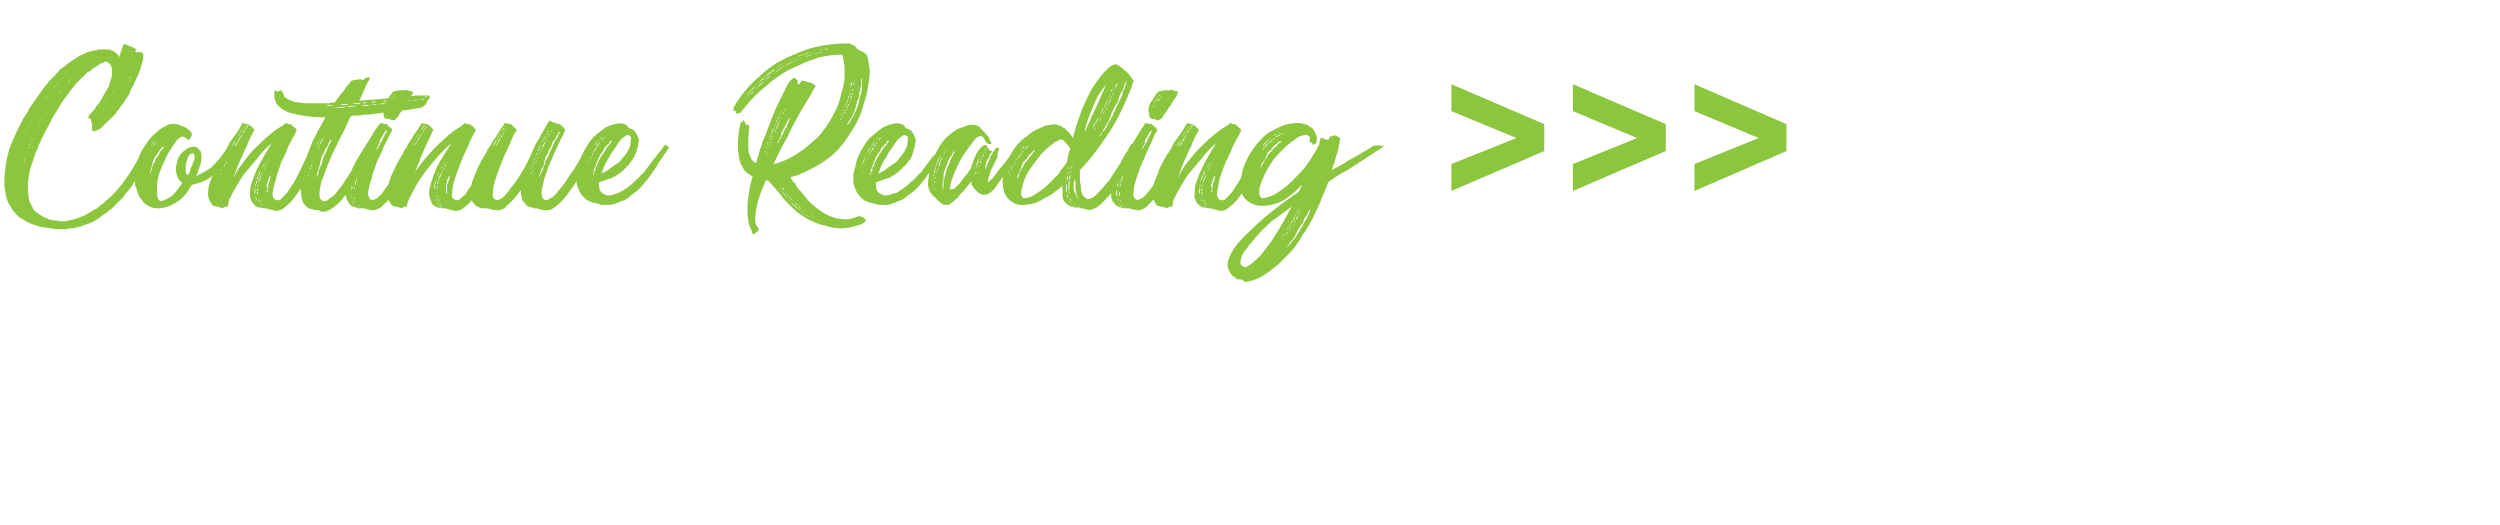 <?xml version="1.0" standalone="no"?><!DOCTYPE svg PUBLIC "-//W3C//DTD SVG 1.1//EN" "http://www.w3.org/Graphics/SVG/1.1/DTD/svg11.dtd"><svg xmlns="http://www.w3.org/2000/svg" version="1.1" width="288px" height="60.5px" viewBox="0 -6 288 60.5" style="top:-6px"><desc>Continue Reading</desc><defs/><g id="Polygon70398"><path d="m7.2 20.4c-.5 0-1 0-1.4-.1l-.6-.1c-.2 0-.4 0-.6-.1c-.7-.2-1.4-.4-1.9-.8l-.4-.2c-.4-.4-.8-.7-1-1.2c-.3-.4-.5-.8-.6-1.3c-.1-.5-.2-.9-.2-1.4c0-.5 0-1 .1-1.5v-.3l.1-.7c.2-.8.3-1.4.5-1.9c.1-.2.2-.5.3-.7c.1-.3.3-.6.4-.9c.1-.3.3-.5.4-.8l.4-.8c.2-.2.3-.5.5-.7c.1-.3.2-.5.4-.7c0-.1.1-.2.2-.3c0-.1.1-.2.2-.3c.7-1 1.3-1.9 2-2.6l.4-.4c.2-.2.4-.4.5-.6c.2-.1.4-.3.6-.4c.4-.4.8-.6 1.1-.8c-.03-.01.3-.2.3-.2l.3-.2l.9-.4l.8-.2h.3c0-.1.1-.1.2-.1h1.3c0 .1 0 .1.1.1h.1c.1 0 .1 0 .1.1h.1c.1 0 .1.1.2.2c.1 0 .2.1.2.1c0 .1.1.1.1.1v.1c.04-.05.2.2.2.2v-.3s0-.1.1-.1v-.3c.1 0 .1 0 .1-.1v-.2l.1-.1c0-.1.1-.2.1-.3c0 .04 0 0 0 0l.1-.1h.2c.1.1.2.1.4.2c.1 0 .2.1.3.1c-.01.01.2.1.2.1c0 0 .18.15.2.1c0 0 0 .1.1.1c-.04.01 0 0 0 0c0 0-.04.07 0 .1c-.1 0-.1.1-.1.2h.1c.1 0 .1.1.2 0h.1c-.01.03 0 0 0 0h.1s.06.03.1 0s.1 0 .1.1h.1l.1.1v.7c-.1.1-.1.1-.1.2c.03-.04 0 .1 0 .1l-.1.3c0 .1 0 .1-.1.2v.2c-.2.5-.4 1-.6 1.4l-.1.2c0 .1 0 .1-.1.2c0 .1 0 .2-.1.2l-.3.6c.05-.01-.2.5-.2.5l-.2.3s-.17.24-.2.2v.1c-.1.2-.2.3-.3.4c-.1.2-.2.3-.3.4c0 .1-.1.2-.1.2c-.1.1-.1.2-.2.2l-.1.2s-.11.07-.1.1c-.2.3-.5.5-.8.8c.03.02-.4.4-.4.4l-.5.5s-.1.06-.1.1h-.2c0 .1-.1.1-.1.1c-.1.1-.2.1-.3.1h-.2l-.1-.1v-.5s.02-.05 0-.1v-.2l-.1-.2v-.3s-.03-.01 0 0h-.2c.03.04 0 0 0 0l-.1-.1v-.2l.1-.2s.1 0 .1-.1h.1c-.03-.03.1-.2.1-.2l.3-.3s.22-.38.2-.4c.1 0 .1-.1.2-.2c.02-.05.1-.1.1-.1c0 0 .3-.53.3-.5c.3-.5.5-.9.7-1.2l.2-.4c0-.2 0-.3.1-.4c0-.1 0-.2.1-.3c.1-.3.1-.6.1-.8c0-.2 0-.5-.1-.7c-.1-.1-.1-.1-.1-.2c-.1-.1-.3-.2-.4-.3h-.2c-.1.1-.2.1-.3.2c-.2 0-.3 0-.4.2c-.02-.03-.2.1-.2.1c0 0-.29.16-.3.2c0 0-.1 0-.2.1l-.1.1c-.04.02-.2.2-.2.2l-.3.1s-.16.19-.2.2c-.1.1-.2.3-.4.4l-.5.5c-.2.2-.4.4-.6.7c-.2.2-.4.5-.6.8c-.03 0-.3.4-.3.4l-.3.4L6.4 7c-.2.3-.4.6-.5.9c-.2.4-.4.7-.6 1.1l-.6 1.2v.1l-.2.3l-.2.6l-.2.4l-.3.9l-.3.9c-.2.8-.3 1.6-.3 2.4c0 .3.1.6.1.9c0 .4.2.7.3.9l.3.6l.2.2c.1.1.2.1.3.2c.1.1.2.1.3.2c.1.1.2.1.3.2c.1 0 .2.1.3.1l.4.2c.1 0 .3 0 .4.1h.5c.2.1.4.1.5.1h.4c.1 0 .2-.1.3-.1h.2c.1-.1.3-.1.5-.1c.1-.1.3-.1.5-.2l.3-.1l.2-.1c.1 0 .2-.1.3-.1c-.03-.03.5-.3.5-.3c0 0 .88-.55.9-.5l.4-.4c.2-.1.4-.2.5-.4l.3-.2c.1-.1.1-.2.2-.2c0-.1.1-.1.2-.2l.6-.6c.2-.2.3-.4.5-.6c.2-.2.3-.4.5-.7c.5-.6.9-1.3 1.3-2c.1-.1.1-.2.2-.3c0-.1.1-.2.1-.3c.3-.4.5-.8.7-1.3h.1c.04.02 0 .1 0 .1h.1s.03-.05 0 0c.1 0 .1-.1.2-.1h.1v.1s.1 0 .1-.1h.1c.1.1.2.1.2.2c0 .1 0 .2-.1.4l-.3.7c-.2.3-.3.5-.4.8c-.2.3-.3.5-.5.8l-1 1.5c0 .1-.1.2-.2.3c0 .1-.1.2-.2.3l-.5.6l-.2.3l-.3.3s-.26.28-.3.3s0 .1-.1.1l-.2.2s0 .1-.1.1c0 .1-.1.1-.1.1l-.3.3c-.2.1-.4.3-.5.4c-.2.1-.3.2-.5.3c-.1.1-.3.3-.5.4c-.2.1-.3.2-.5.3l-.4.2c-.1 0-.2.1-.3.1c-.2.1-.3.1-.4.1c-.1.1-.3.1-.4.2c-.1 0-.2 0-.4.1c-.1 0-.3 0-.4.1h-.4c-.2 0-.3.1-.4.1h-.5zM8.5 2.8s-.02-.07 0-.1l.1-.1h.1v-.1s.1 0 .1-.1c-.03.03 0 0 0 0h.1v.1c.02-.01 0 0 0 0v.1s-.04-.05 0 0h-.1c0 .1-.1.1-.1.1c-.1 0-.1.1-.1.1h-.1v.1l-.1.1c-.04.02-.1.1-.1.1l-.1.1l-.1.1v.1s-.15.12-.2.1v.1l-.1.1l-.1.1v.1l-.1.1h-.1s-.08.14-.1.1v.1s-.1 0-.1.1l-.1.1c-.1.1-.1.2-.2.2c0 .1-.1.2-.1.2l-.3.4l-.1.2l-.3.3l-.3.5s-.12.14-.1.1l-.1.1v.1l-.1.1s-.03.03 0 0c-.1.1-.1.2-.1.2l-.1.1s-.09.11-.1.1v.1c-.1.1-.1.2-.2.2v.1l-.1.1l-.1.2l-.1.2s-.22.4-.2.4l-.1.1c.05-.04 0 .2 0 .2l-.2.3s-.13.22-.1.2c-.1 0-.1.1-.1.1l-.1.2v.1c0 .1-.1.1-.1.2c0-.02 0 0 0 0v.1l-.1.1v.1l-.1.1s-.03.08 0 .1c-.1.1-.1.1-.1.2c0 .1 0 .1-.1.1c.05 0 0 0 0 0c0 0-.04.21 0 .2c0 0 0 .1-.1.1c.03-.01 0 .1 0 .1l-.1.2s.01.02 0 0v.2h-.1v.1c.03-.05 0 0 0 0v.1s0 .03 0 0v.1c-.1.1-.1.1-.1.2v.2h-.1v.3l-.1.2c0 .1 0 .1-.1.1c.05.04 0 .1 0 .1v.1s.02.02 0 0v.2c-.01-.03 0 0 0 0c0 0-.04.08 0 .1h-.1v.2c0-.01 0 0 0 0v.2h-.1v.1s.04.04 0 0v.2c.01-.01 0 0 0 0v.3h-.1v.3s-.04.06 0 .1h-.1c.03.05 0 .1 0 .1c0 0 .03.07 0 .1v.4c-.02.01 0 .1 0 .1v.1h-.1h.1s-.05.07-.1.1v-.1c.02.01 0-.1 0-.1c0 0 .02-.06 0-.1v-.1c.05.05 0-.3 0-.3c0 0 .05 0 0 0c0 0 .1 0 .1-.1v-.5c.03.01 0-.1 0-.1c0 0 .09-.33.1-.3v-.1c.02.01 0-.1 0-.1l.1-.1s-.05-.05 0-.1v-.3l.1-.1v-.2l.1-.1v-.2c.02.04.1-.1.1-.1c0 0-.03-.07 0-.1v-.1L3 12s-.04-.06 0-.1v-.2h.1v-.1c-.02-.04 0-.1 0-.1v-.1c0-.1 0-.1.1-.1v-.2c0-.1 0-.1.1-.1v-.2s.04-.09 0-.1h.1v-.2l.1-.1c-.04.01 0-.1 0-.1v-.1l.1-.1s.07-.27.1-.3c0-.1 0-.1.1-.2v-.1s0-.1.1-.2v-.1c0 .04.1-.2.1-.2v-.1s.25-.36.3-.4v-.2s.1-.06.1-.1h.1v-.1c-.01 0 0 0 0 0c0 0 .05-.15 0-.2c.1 0 .1 0 .1-.1c.1 0 .1-.1.1-.1l.1-.1v-.1c-.02.04 0 0 0 0l.1-.1l.1-.1s.13-.29.1-.3h.1c-.04-.05 0-.1 0-.1l.1-.1v-.1l.1-.1l.1-.1c.01-.05.1-.1.1-.1c0 0 .24-.45.2-.4c0-.1 0-.1.1-.1v-.1s.1 0 .1-.1c-.05.05 0 0 0 0l.1-.1v-.1h.1v-.1l.1-.1c0-.1.1-.1.1-.1v-.1l.1-.1l.1-.1l.1-.1l.1-.1v-.1l.1-.1s.02-.01 0 0l.1-.1c.01-.03.3-.3.3-.3c0 0 .03-.05 0-.1h.1c-.01-.04.1-.1.1-.1v-.1h.1v-.1s.1 0 .1-.1c-.04.04 0 0 0 0v-.1l.2-.1v-.1h.1v-.1c.04 0 .2-.1.2-.1l.2-.3h.1zm0 0l-.3.3c-.1 0-.2.1-.3.2v.1l-.2.1v.1s-.04.04 0 0c0 .1-.1.1-.1.1v.1h-.1v.1s-.11.06-.1.1h-.1c.03.05 0 .1 0 .1c0 0-.29.27-.3.3l-.1.1l-.1.1v.1s-.08.02-.1 0v.1c-.04.01-.1.1-.1.1l-.1.1l-.1.1v.1s-.1 0-.1.1l-.1.1v.1c-.01-.04-.1 0-.1 0c0 0 .03.04 0 0v.1l-.1.1l-.2.3l-.2.4s-.09.05-.1.1l-.1.1l-.1.1v.1l-.1.1s-.04.05 0 .1h-.1v.1l-.1.1v.1l-.1.1s-.12.14-.1.1v.1l-.1.1c-.1.1-.1.2-.1.2h-.1c.05.05 0 .2 0 .2c0 0-.01 0 0 0v.1h-.1c0 .04-.1.1-.1.1v.2c-.05.01 0 0 0 0l-.3.4v.1s-.1.24-.1.2v.1c-.1.1-.1.2-.1.2v.1c-.1.1-.1.1-.1.2s0 .1-.1.1v.2l-.1.1v.1s-.04.11 0 .1l-.1.1c.03 0-.1.2-.1.2c0 0 .04.09 0 .1v.1c-.1.1-.1.1-.1.2v.2c-.1 0-.1 0-.1.1v.3h-.1v.2c-.04.04 0 .1 0 .1l-.1.1v.1c0 .1 0 .1-.1.1v.3l-.1.1v.2l-.1.1v.3c-.05.05 0 .1 0 .1l-.1.1v.1s-.07.42-.1.4v.6c0 .1-.1.1-.1.1v.4c.02.04 0 .1 0 .1c0 0 .02.11 0 .1v.1c.05-.03.1-.1.1-.1h-.1l.1-.1s-.02-.09 0-.1v-.6c.1 0 .1-.1.1-.1c-.04 0 0-.2 0-.2v-.1h.1v-.5c.04.04 0 0 0 0v-.1h.1v-.1s-.03-.02 0 0v-.1c.03-.04 0-.1 0-.1c0 0 .03-.06 0-.1h.1c-.04-.02 0-.1 0-.1v-.2c.02.02 0 0 0 0c0 0 .05-.1 0-.1h.1v-.1c-.03.01 0-.1 0-.1c0 0 .06-.24.1-.2v-.3l.1-.1v-.2s0-.1.1-.1c-.03-.01 0-.1 0-.1c0 0 0-.03 0 0v-.2h.1v-.2c.1-.1.1-.2.1-.2c.03-.05 0-.1 0-.1c0 0 .03-.01 0 0c.1 0 .1-.1.1-.1v-.1c.02-.04 0-.1 0-.1c0 0 .05 0 0 0c.1 0 .1 0 .1-.1c0-.1 0-.1.1-.2c-.03-.02 0-.1 0-.1c0 0 .03.02 0 0c0 0 .1 0 .1-.1c-.05.03 0-.1 0-.1l.1-.1v-.1s.24-.49.2-.5s0-.1.1-.1c-.03.02 0-.1 0-.1l.1-.1l.1-.2l.1-.1l.1-.3l.2-.4c.1-.1.1-.2.1-.2l.1-.2l.1-.1v-.1c.1 0 .1-.1.2-.2v-.1h.1v-.1l.1-.1s0-.1.1-.2c-.03.03 0 0 0 0l.1-.1v-.1l.1-.1l.4-.6l.3-.3l.1-.2s.1-.1.1-.2l.1-.1l.1-.1l.1-.1l.2-.3s.1-.15.1-.1c0-.1.1-.1.1-.1v-.1c.02.04.1-.1.1-.1h.1l.1-.1v-.1l.2-.2l.2-.2v-.1l.1-.1l.1-.1s.06-.08.1-.1l.1-.1v-.1h.1s0-.1.1-.1c-.02-.03 0 0 0 0c0 0 .04-.03 0 0c.1 0 .1 0 .1-.1c0 .01 0 0 0 0c0 0 .03-.02 0 0h.1c-.04-.05 0 0 0 0v-.1s.02-.01 0 0v-.1h-.1s-.03.03 0 0c0 .1-.1.1-.1.1v.1h-.1l-.1.1v.1zm5.6 2v.1L14 5c0 .1 0 .2-.1.2c.03-.01 0 .1 0 .1l-.1.1v.1l-.2.1l-.1.1l-.1.1v.1s.03 0 0 0v.1h.1v-.1l.2-.2c.03-.01.1-.1.1-.1v-.1h.1v-.1l.1-.1l.1-.2s.1-.14.1-.1v-.1h.1v-.1l.1-.1s.03-.21 0-.2l.1-.1v-.1c.1 0 .1-.1.1-.1c-.02-.01 0-.1 0-.1c0 0 .13-.17.1-.2c.1 0 .1-.1.1-.1c-.02-.02 0 0 0 0c0 0 .07-.22.1-.2v-.2c.03 0 .1-.2.1-.2c0 0 .05-.06 0-.1h.1h-.1c0-.1.1-.1.1-.2v-.1h.1h-.1h.1h-.1v-.1h-.1s.02.09 0 .1c-.1.1-.1.2-.1.3v.1l-.1.1c0 .1 0 .1-.1.1c.03.03 0 .1 0 .1c0 0 0-.01 0 0v.1h-.1v.3c-.02-.03 0 0 0 0l-.2.2v.1l-.1.1c0 .1 0 .1-.1.2c.03-.01 0 0 0 0l-.1.1v.2s.01.01 0 0zm0 0v.1L14 5c0 .1 0 .2-.1.2c.03-.01 0 .1 0 .1l-.1.1v.1l-.2.1v.1h-.1l-.1.1v.1s.03 0 0 0v.1h.1v-.1l.2-.2c.03-.01.1-.1.1-.1c0 0 .02-.03 0 0v-.1h.1v-.1l.1-.1l.1-.2l.1-.1s0-.04 0 0v-.1h.1v-.1l.1-.1s.03-.21 0-.2l.1-.1v-.1c.1 0 .1-.1.1-.1c-.02-.01 0-.1 0-.1c0 0 .13-.17.1-.2c.1 0 .1-.1.1-.1l.1-.2v-.2s0-.1.1-.1v-.1c-.01.03 0 0 0 0c0 0 .05-.06 0-.1h.1c-.02-.02-.1 0-.1 0v-.1l.1-.1v-.1s.04.05 0 0h.1c-.03.02-.1 0-.1 0h.1h-.1v-.1h-.1s.02.09 0 .1v.1c-.1.1-.1.2-.1.2v.1c-.03-.03 0 0 0 0c0 0-.12.14-.1.1c0 .1 0 .1-.1.1c.03.03 0 .1 0 .1c0 0 0-.01 0 0v.1h-.1v.3c-.02-.03 0 0 0 0l-.2.2v.1l-.1.1c0 .1 0 .1-.1.2c.03-.01 0 0 0 0v.1h-.1v.2s.01.01 0 0zm-10.9 4v-.1s.09-.05.1 0v-.1l.1-.2s.1 0 .1-.1v-.1c.02-.02 0 0 0 0c0 0 .05-.07 0-.1h.1v-.1h.1v-.1l.1-.3l.1-.1l.1-.2l.1-.1v-.1l.2-.2v-.1l.1-.1l.1-.1v-.1l.1-.1v-.1l.1-.1l.1-.2l.1-.1s.03-.03 0 0v-.1h.1v-.1l.1-.1l.1-.1c0-.1 0-.1.1-.2c0-.1.1-.1.1-.1v-.1l.1-.1l.1-.1v-.1h.1s-.01-.05 0 0v-.1l.1-.1s.04-.02 0 0l.1-.1v-.1l-.1.1c0 .1 0 .1-.1.1c.02.03 0 .1 0 .1h-.1v.1s-.09.13-.1.1v.1c-.04.02-.1.1-.1.1l-.2.2l-.3.5v.1h-.1v.1c-.1 0-.1.1-.1.1c.02-.03 0 0 0 0c0 0-.09.12-.1.1v.1l-.1.1v.1h-.1v.1h-.1v.1c.01-.01 0 0 0 0c0 0-.08.11-.1.1v.2h-.1v.1l-.1.2s-.1.12-.1.1v.1l-.1.1v.1c-.1 0-.1.1-.1.1l-.1.1v.2h-.1v.2c-.04-.03-.1.1-.1.1l-.1.1s-.04.15 0 .2c-.1 0-.1.1-.1.1zm0 0s.03-.03 0 0c0-.1 0-.1.1-.1l.1-.3s.1 0 .1-.1v-.2h.1v-.1h.1v-.1l.1-.3l.1-.1l.1-.2l.1-.1v-.1h.1v-.1l.1-.1v-.1l.1-.1l.1-.1v-.1l.1-.1v-.1l.1-.1l.1-.2l.1-.1s.03-.03 0 0v-.1h.1v-.1l.1-.1l.1-.1v-.1l.1-.1c0-.1.1-.1.1-.1v-.1h.1c-.04-.03 0-.1 0-.1l.1-.1v-.1h.1c-.04.01 0 0 0 0c0 0-.01-.05 0 0v-.1l.1-.1s.1-.14.1-.1v-.1l-.1.1c0 .1 0 .1-.1.1c.02.03 0 .1 0 .1h-.1v.1s-.03.04 0 0c0 .1 0 .1-.1.1v.1c-.04.02-.1.1-.1.1l-.1.1v.1h-.1l-.3.5v.1h-.1v.1c-.1 0-.1.1-.1.1c.02-.03 0 0 0 0l-.1.1v.1c-.02-.02-.1.2-.1.2h-.1v.1s-.06.03-.1 0v.1c.01-.01 0 0 0 0c0 0-.08.11-.1.1v.2h-.1v.1l-.1.2s-.16.27-.2.3v.1c-.1 0-.1.1-.1.1l-.1.1v.1l-.1.1v.2c-.04-.03-.1.1-.1.1l-.1.1l-.1.3zM13 4.4v.1h-.1c.04.02 0 .1 0 .1c0 0-.02.03 0 0c0 .1 0 .1-.1.1c.05-.04 0 .1 0 .1h-.1l-.1.2s.04-.01 0 0v.2s-.07.02-.1 0v.1c0-.05-.1 0-.1 0v.1l-.1.1v.1s-.1.12-.1.1v.1h-.1v.1c-.1 0-.1.1-.1.1v.1s-.1 0-.1.1c-.05.02-.2.2-.2.2v.1h-.1l-.1.1s-.03.09 0 .1s-.1 0-.1.1c.01-.02 0 0 0 0v.1v-.1l.1-.1l.1-.1s.05-.06 0-.1h.1c0-.05.1-.1.1-.1c0 0-.04-.03 0 0v-.1l.1-.1c-.02.02 0 0 0 0l.1-.1l.1-.1s-.04-.02 0 0v-.1c-.01.03.1-.1.1-.1v-.1s.09-.04.1 0v-.1l.1-.1s.13-.19.1-.2s0-.1.1-.1c-.05.02 0-.1 0-.1l.1-.1l.1-.1v-.2l.1-.1s.04-.02 0 0c.1 0 .1 0 .1-.1c-.03.02 0 0 0 0c0 0 .05-.1.1-.1v-.2l.1-.2h.1v-.2c.02.04.1-.1.1-.1v-.1s.03-.08 0-.1c.1 0 .1-.1.1-.1l-.1.1v.2h-.1c.05 0 0 .2 0 .2c0 0-.07.03-.1 0v.1c-.1 0-.1.1-.1.1v.1c-.02-.01 0 0 0 0v.1l-.1.1s-.01 0 0 0zm0 .1v-.1c-.01 0 0 0 0 0l.1-.1v-.1s-.02-.01 0 0v-.1s0-.1.1-.1v-.1c.03.03.1 0 .1 0c0 0 .05-.2 0-.2h.1v-.2l.1-.1c-.01-.03 0 0 0 0c0 0-.04.06 0 .1h-.1c.03.02 0 .1 0 .1v.1s-.02.03 0 0s0 .1-.1.1v.2h-.1v.2h-.1v.2c-.05 0-.1.1-.1.1l-.1.1l-.1.1v.2l-.1.1l-.1.1s-.05.12 0 .1c-.1 0-.1.1-.1.1c.03.01-.1.2-.1.2l-.1.1l-.1.1v.1s-.06.04-.1 0v.2c-.04.01-.1.1-.1.1l-.1.1s-.02.02 0 0l-.1.1v.1c-.04-.01-.1.1-.1.1h-.1s.02.07 0 .1l-.2.2c.01.01 0 0 0 0c0 0 .01-.02 0 0c0-.1.1-.1.1-.1c-.03-.01 0-.1 0-.1l.1-.1h.1v-.1s.15-.18.2-.2c0-.1.1-.1.1-.1v-.1s0-.1.1-.1v-.1h.1v-.1c0 .02.1-.1.1-.1v-.1l.1-.1v-.1s.1-.05.1 0v-.1c.03.02.1 0 .1 0v-.2c.04-.01.1-.2.1-.2h.1s.05-.14 0-.1c.1 0 .1 0 .1-.1c-.02.03 0 0 0 0c0 0 .04-.08 0-.1h.1zM7.8 2.3s.06-.1.1-.1h-.1c.03.03-.2.3-.2.3h-.1l-.2.3h-.1v.1l-.2.2l-.1.1l-.1.1s-.05.07-.1.1c0 .1-.1.1-.1.1c.03-.01-.1.1-.1.1c0 0 .04.04 0 0v.1c-.1 0-.1.1-.1.1l-.1.1l-.1.1s-.01.05 0 0c0 .1 0 .1-.1.1v.1l.1-.1l.1-.1l.1-.1v-.1h.1l.1-.1l.1-.2v-.1h.1s.21-.26.2-.3c.04-.02.1-.1.1-.1c0 0 .03-.04 0 0c0 0 .1 0 .1-.1c-.01.03 0 0 0 0c0 0 .02-.03 0 0v-.1h.1c-.03-.01 0 0 0 0l.1-.1v-.1c.1 0 .1 0 .2-.1s0-.1.1-.1c-.01-.02.1-.1.1-.1zm-.4.4v-.1c.1 0 .1-.1.2-.1c.1-.1.1-.2.2-.2l.1-.1h-.1c.03.03-.1.2-.1.2l-.2.1l-.2.3h-.1v.1l-.2.2l-.2.2l-.2.2s-.06.14-.1.1v.1c-.1 0-.1.1-.1.1l-.1.1s-.02.03 0 0v.1h-.1c.02.02 0 0 0 0c0 0-.01.05 0 0v.1h-.1v.1l.1-.1c-.01.01 0 0 0 0l.2-.2v-.1h.1s.07-.13.1-.1c0-.1 0-.1.1-.2v-.1c.05.03.1 0 .1 0c0 0 .09-.14.1-.1c0-.1.1-.1.1-.1v-.1c.04-.02.1-.1.1-.1l.1-.1s.02-.03 0 0v-.1h.1c-.03-.01 0 0 0 0l.1-.1s-.01 0 0 0zm5.8 1.9c.1 0 .1 0 .1-.1l.1-.2v-.1h.1h-.1s.01-.01 0 0v.1h-.1c.05.04 0 .1 0 .1v.1h-.1v.2h-.1v.1l-.1.1v.1l-.1.1s.04 0 0 0v.1s-.1 0-.1.1c0 .1 0 .1-.1.1v.1l-.1.1c.04-.03 0 0 0 0h.1v-.1l.1-.1v-.1l.1-.1l.1-.1s.02-.05 0-.1h.1c-.02-.04 0-.1 0-.1v-.1l.1-.1s.03-.07 0-.1zm.1-.1v-.1c.05-.03.1-.1.1-.1v-.1h.1h-.1s.01-.01 0 0v.1h-.1c.05.04 0 .1 0 .1v.1h-.1v.2h-.1v.1l-.1.1v.1l-.1.1s.04 0 0 0v.1s-.1 0-.1.1c0 .1 0 .1-.1.1v.1l-.1.1h.1v-.1l.1-.1v-.1s.05.01 0 0h.1v-.1l.1-.1s.02-.05 0-.1h.1c-.02-.04 0-.2 0-.2l.1-.1l.1-.2zm-.1.1c.1 0 .1 0 .1-.1v-.1c.05-.03.1-.1.1-.1v-.1h.1h-.1s.01-.01 0 0v.1h-.1v.2c-.04-.04-.1 0-.1 0v.2h-.1v.1l-.1.1v.1l-.1.1s.04 0 0 0v.1s-.1 0-.1.1c0 .1 0 .1-.1.1v.1l-.1.1c.04-.03 0 0 0 0c0 0 .07-.03.1 0v-.1c.03-.01.1-.1.1-.1v-.1s.05.01 0 0h.1v-.1l.1-.1s.02-.05 0-.1h.1c-.02-.04 0-.1 0-.1v-.1l.1-.1s.03-.07 0-.1zM1.8 12.5c.1 0 .1-.1.1-.1v-.2l.1-.1v-.2c.02.01 0 0 0 0l.1-.2v-.1s.16-.42.2-.4v-.2c0-.1.1-.1.1-.2c-.02.02 0 0 0 0c0 0-.05.02-.1 0v.2c-.1 0-.1.1-.1.1v.2c-.1.1-.1.1-.1.2c.01-.03 0 0 0 0c0 0 .01.03 0 0v.1c-.1.1-.1.1-.1.2v.2c-.1 0-.1 0-.1.1v.2c.01-.04 0 0 0 0c0 0-.02.02 0 0v.1h-.1v.2c.02-.02 0 0 0 0c0 0 .05-.1 0-.1zm0 0s.1 0 .1-.1v-.2l.1-.1v-.2c.02.01 0 0 0 0l.1-.2v-.1s.16-.42.2-.4v-.2c0-.1.1-.1.1-.2h-.1v.2c-.1 0-.1.1-.1.1v.1c0 .1 0 .1-.1.2c.04-.05 0 0 0 0v.1s.01.03 0 0v.1c-.02-.01 0 0 0 0l-.1.1s.02.09 0 .1v.2c-.1 0-.1 0-.1.1v.3h-.1v.1c.02-.03 0 0 0 0v.1s.05-.1 0-.1zm.7-2.2v.2c-.04 0 0 0 0 0c0 0-.01-.03 0 0v-.1l.1-.1v-.2l.1-.1v-.1l.1-.1v-.1c0-.1.1-.1.1-.1c0-.1 0-.2.1-.2v-.2h.1v-.1l-.1.1l-.1.1v.1l-.1.2v.1c-.1 0-.1.1-.1.1v.1c0-.01 0 0 0 0l-.1.2l-.1.2s.02.03 0 0zm0 0v.2c-.04 0 0 0 0 0c0 0 .08-.2.1-.2v-.2l.1-.1v-.1s.03-.01 0 0l.1-.1v-.1c0-.1.1-.1.1-.1c0-.1 0-.2.1-.2v-.1l.1-.1s-.05-.05 0 0v-.1l-.1.1l-.1.1v.1c-.03.05-.1.1-.1.1c0 0 .02.06 0 .1v.1c-.1 0-.1.1-.1.1v.1c0-.01 0 0 0 0l-.1.2l-.1.2s.02.03 0 0zm11-6.3s-.01.05 0 0v.1v-.1l.1-.1s.04-.09 0-.1h.1v-.2s.03-.02 0 0c0-.1 0-.1.1-.1v-.2h.1v-.1h-.1s.05.06 0 .1v.1l-.1.1l-.1.4l-.1.1zm0 0s-.01.05 0 0v.1v-.1l.1-.1s.04-.09 0-.1h.1v-.2l.1-.1v-.2c.02.04 0 0 0 0h.1v-.1h-.1s.05.06 0 .1v.1l-.1.1l-.1.4l-.1.1zm-12 10.1l.1-.1s-.05-.15 0-.2c0 .1-.1.1-.1.1c.03-.03 0 0 0 0v.2l-.1.4v.1s.04-.02 0 0s0-.1.1-.1v-.2c0 .01 0 0 0 0v-.2zm0 .1v-.1l.1-.1s-.05-.15 0-.2c0 .1-.1.1-.1.1c.03-.03 0 0 0 0v.2l-.1.4v.1s.04-.02 0 0s0-.1.1-.1v-.2c0 .01 0 0 0 0v-.1zm10.8-8h-.1s-.1 0-.1.1c.04-.02 0 0 0 0v.1c-.04-.01-.1.1-.1.1c0 0-.03.01 0 0c-.1 0-.1.1-.1.1c-.02.03 0 0 0 0c0 0 .04 0 0 0h.1c-.03-.03 0-.1 0-.1h.1v-.1s.1-.12.1-.1v-.1c.03.02.1 0 .1 0c0 0-.04-.04 0 0zm0 0h-.1s-.1 0-.1.1c.04-.02 0 0 0 0v.1c-.04-.01-.1.1-.1.1c0 0-.03.01 0 0c-.1 0-.1.1-.1.1c.04-.03 0 0 0 0c0 0 .01 0 0 0c-.02.03 0 0 0 0l.1-.1h.1v-.1s.1-.12.1-.1v-.1c.03.02.1 0 .1 0c0 0-.04-.04 0 0zm.3-.5h-.1v.1c0 .1 0 .1-.1.1l-.1.1c.02.04 0 .1 0 .1c0 0 .02 0 0 0c.05-.03.1-.1.1-.1v-.1l.1-.1s.03.01 0 0s.1 0 .1-.1c-.05.05 0 0 0 0c0 0-.02-.01 0 0zm0 0s-.05.02 0 0h-.1v.1c0 .1 0 .1-.1.1l-.1.1c.02.04 0 .1 0 .1c0 0 .05-.03 0 0l.1-.1c-.02.01 0 0 0 0v-.1l.1-.1s.03.01 0 0s.1 0 .1-.1c-.05.05 0 0 0 0zm-.9 1.2s-.08.02-.1 0v.1c-.1 0-.1 0-.1.1h-.1v.1c.01-.04 0 0 0 0c0 0 .04-.01 0 0c0 0 0-.1.1-.1v.1v-.1l.1-.1l.1-.1zm0 0h-.1s.02.02 0 0v.1c-.1 0-.1 0-.1.1v.1v-.1l.1-.1l.1-.1zm-10.3 8v-.2v.2zm0-.2v.2v-.2zm.2-.9v-.2v.2zm0 0v-.2v.2zm-.3.2h-.1v.1c.1 0 .1 0 0 0h.1c-.04-.02 0 0 0 0c0 0-.04-.11 0-.1zm0 0h-.1v.1c.1 0 .1 0 0 0h.1c-.04-.02 0 0 0 0c0 0-.04-.11 0-.1zm0-.4v-.1v.1zm0 0v-.1v.1zM8 2v.1v-.1zm0 0v.1v-.1zm3.4 5.2l.1-.1h-.1v.1c.01-.04 0 0 0 0zM7.2 2.5l.1-.1h-.1v.1zm0-.1v.1l.1-.1h-.1zm14.2 7.5c-.2-.2-.5-.2-.7 0c-.1 0-.1.1-.2.1c-.1.1-.2.2-.3.4c-.3.4-.6.9-.9 1.4c-.2.4-.4.9-.7 1.5c-.2.5-.4 1.1-.5 1.8v1.2c0 .4.1.7.3.8c.1.1.2.1.4 0c.3-.1.7-.3 1.1-.6c.4-.4.7-.9 1.1-1.4c-.2-.2-.4-.4-.5-.6c-.2-.5-.3-1-.2-1.4c.1-.5.2-.9.4-1.2c.3-.4.6-.6.9-.8c.3-.2.6-.2.9-.2c.3.1.4.3.6.5c0 .1.1.2.1.4v.5c0 .2 0 .3-.1.5v.3h-.1c.03.04 0 .1 0 .1c0 0 .03-.06 0-.1c0 .2-.1.4-.2.6c0 .2-.1.4-.2.6c.4-.2.9-.5 1.6-.9c.6-.5 1.3-1.4 2.2-2.5c0 0 0-.1.1-.1h.1c.1 0 .1 0 .1.1h.1c.1-.1.1-.1.2-.1c.1 0 .1.1.2.1c-.3.6-.7 1.2-1.1 1.7c-.4.6-.8 1-1.3 1.4c-.5.4-.9.7-1.4.9c-.5.2-.9.3-1.3.4c-.3.5-.6 1-1 1.4c-.4.4-.9.7-1.5 1c-.8.3-1.5.4-2.1.2c-.5-.2-.9-.4-1.1-.8c-.4-.4-.6-.9-.7-1.5c0 0-.1 0-.1-.1c-.1-.6-.1-1.2 0-1.9c0-.6.3-1.3.6-2c.3-.5.6-1 .9-1.4c.3-.4.7-.8 1.1-1.1c.3-.3.7-.5 1.1-.7c.3-.1.6-.2.9-.1c.1 0 .3 0 .7.2c.4.1.7.3 1 .6c.1.1.2.2.2.4c0 .1 0 .2-.1.2c0 .1 0 .2-.1.2c0 .1-.1.2-.1.2h-.1c-.04.02-.3-.2-.3-.2c0 0 .02.04 0 0zm0 3.3v.7c.1.1.1.2.2.3c.1-.1.2-.3.3-.5c0-.2.1-.4.2-.6c0 0 .1-.1.1-.3c.1-.1.1-.3.2-.4v-.5c0-.1-.1-.2-.1-.2c-.2-.1-.4 0-.6.3c-.1.3-.3.7-.3 1.2zm-3.3-2.8c-.1 0-.1.1-.2.2c-.1 0-.1.1-.2.2c.02-.03 0 .1 0 .1h-.1c0 .1.1 0 .2-.2c0 0 .1 0 .1-.1c0 .02.1-.1.1-.1l.1-.1v-.1v.1zm-1.7 3.1v-.1v.1s0-.01 0 0v.1c-.02.04 0 .1 0 .1l-.1.1h.1s-.02-.07 0-.1v-.1c.03-.05 0-.1 0-.1zm0-.7c0-.1 0-.2.1-.2c0-.1 0-.2.1-.3c0-.1.1-.3.2-.5c.1-.2.2-.4.3-.5c.1-.1.2-.2.2-.4l.2-.2l.1-.1c0-.1 0-.1.1-.1c0-.1 0-.1.1-.1v-.1c-.1 0-.1 0-.1.1l-.2.2v.1c-.1 0-.1.1-.1.1l-.1.1c-.1.1-.1.1-.1.2l-.2.2c0 .1 0 .1-.1.2s0 .1-.1.1v.2s-.1 0-.1.1c0 .1-.1.1-.1.2v.1s-.1.1-.1.2s-.1.1-.1.2c0 .1-.1.1-.1.2v.3c-.1 0-.1.1-.1.2v.1c-.03.03-.1 0-.1 0v.1h.1s-.03-.07 0-.1v-.2c.1-.1.1-.1.1-.2v-.1l.1-.1zm.3 0v-.1c-.1 0-.1.1-.1.1v.2s-.1 0-.1.1c.02-.05 0 0 0 0c0 0 .02.04 0 0h.1v-.2c.01.04 0 0 0 0l.1-.1s-.03-.04 0 0zm.2-.6s-.1 0-.1.1c0 .1 0 .1-.1.2v.1s0-.1.1-.1v-.2c.04.05.1 0 .1 0v-.1s-.03.03 0 0zm.1-.3h.1c0-.1 0-.1.1-.1c0-.1 0-.1.1-.2c0-.1 0-.2.1-.2c0-.1 0-.1.1-.2v-.1h.1c-.02-.04 0-.1 0-.1h-.1v.1c0 .1 0 .1-.1.1c0 .1 0 .1-.1.2v.1c-.1 0-.1 0-.1.1c-.1 0-.1.1-.1.1v.2h-.1v.1c0 .1-.1.1-.1.1c0 .1 0 .1 0 0h.1v-.2zm1.9-1h-.1v-.1s-.05.08 0 .1h-.1c0 .1-.1.1-.1.2l-.1.1l-.1.1c-.1.1-.1.1-.1.2c-.1 0-.1.1-.1.1c-.1.1-.1.2-.2.3v.1c-.1 0-.1.1-.2.1v.2c-.1 0-.1.1-.1.2c-.1 0-.1 0-.1.1v.2s0 .1-.1.2v.1c0 .1-.1.2-.1.3c0 .1 0 .1-.1.2v.2c-.02-.04 0 .1 0 .1v.1h.1l-.1-.1h.1h-.1s.04 0 0 0l.1-.1v-.2h.1v-.4c.1 0 .1 0 .1-.1v-.1l.1-.1c0-.1 0-.1.1-.2c0-.1.1-.2.1-.3c0-.1.1-.2.1-.2c.1-.1.2-.2.2-.3c.1-.1.2-.2.2-.4l.2-.2l.1-.1c0-.1 0-.1.1-.1v-.2v.1s0-.1.1 0v-.1zm12.8 7.4c-.1-.1-.3-.1-.4-.1c-.1-.1-.3-.1-.4-.1c-.1-.1-.2-.1-.3-.1h-.2c-.1 0-.2-.1-.2-.1l-.1-.1v-.1h-.1l-.1-.1l-.1-.1s0-.1-.1-.1c-.1-.2-.1-.3-.1-.4c-.1-.2-.2-.3-.2-.5v-1c.1-.1.1-.3.2-.5c0-.2 0-.3.1-.5c.1-.2.2-.5.3-.7c.1-.2.2-.4.2-.5l.2-.2c0-.1 0-.1.1-.2v-.2s.1 0 .1-.1c.01.04 0 0 0 0c0 0 .01.01 0 0v.1h-.1v.1c-.1.1-.1.2-.2.3c0 .1-.1.2-.1.2c0 .1-.1.2-.1.3c-.1.1-.1.2-.2.2l-.1.3c-.1.2-.1.3-.2.4v.3l-.1.1v.3c-.1 0-.1.1-.1.1v.3s0 .1-.1.2c.05-.02 0 .2 0 .2v.1s.05.09 0 .1c0 .1.1.1.1.1v.4c.1.2.1.3.2.4c0 0 0 .1.1.2c0 0 0 .1.1.2l.3.3s0 .1.1.1s0 .1.1.1c-.1 0-.3-.1-.5-.1c-.3-.1-.4-.2-.6-.4c-.2-.2-.3-.5-.4-.8c0-.4 0-.8.1-1.4c.2-.5.4-1.2.8-2c.4-.8.9-1.7 1.6-2.8c-.6.5-1.2 1.1-1.7 1.8L28 14.2c-.5.8-1 1.6-1.4 2.4c0 .1-.1.2-.2.4c-.1.3-.1.4-.1.6c-.1.2-.1.3-.3.2c0 0-.1 0-.2.1c-.1.1-.3.1-.4 0c-.1 0-.2-.1-.4-.1c-.2 0-.3-.1-.5-.1c-.1-.2-.3-.4-.4-.7c-.1-.3-.2-.6-.1-1.1c0-.5.2-1 .5-1.7c.2-.7.7-1.5 1.2-2.5l.2-.2c0-.1 0-.2.1-.2c.1-.2.2-.3.2-.4c.1-.2.2-.3.2-.4c.4-.5.7-1 1-1.4c.3-.5.5-.8.5-.9h.1c.1 0 .2 0 .3.1h.3c-.2.3-.3.5-.4.7c-.1.2-.2.2-.2.2s0 .1 0 .1c0 .1.1 0 .3-.4c.1-.1.1-.2.1-.2l.2-.2v-.2h.1v.1s.1.1.2.1l.2.2s0 .1.1.1c.1.1.1.2.1.2c-.4.7-.7 1.3-.9 1.9c-.3.5-.5 1.1-.8 1.7c-.3.7-.5 1.3-.7 1.9l.4-.8c.5-.7 1-1.4 1.5-2c.5-.6 1.1-1.1 1.7-1.7c.7-.6 1.3-1.1 2-1.5c.1 0 .1-.1.2-.1c.1-.1.1-.2.2-.2c.1 0 .2 0 .3.1h.2c.1 0 .1 0 .2.1l.1.1c.1.1.2.1.2.2c.1 0 .1.1.2.1c0 .1.1.2.1.2l-.3.6c-.2.3-.4.8-.7 1.3c-.2.6-.5 1.2-.8 1.8c-.2.7-.5 1.3-.6 1.9c-.2.6-.3 1.1-.4 1.6c0 .4.1.7.3.8c.2.1.4.1.6 0l.6-.6c.3-.3.5-.7.7-1c.3-.4.5-.8.7-1.2c.5-1 1-2.1 1.6-3.4h.8c.1 0 .1 0 0 0c0 .1-.1.3-.2.7c-.1.4-.3.8-.6 1.4c-.2.6-.5 1.2-.8 1.8c-.3.7-.6 1.3-1 1.8c-.4.6-.8 1-1.2 1.3c-.4.4-.8.5-1.2.5zm-6.2-4.4s-.05.09-.1.1c.02.02 0 .1 0 .1v.2h-.1v.2c0-.04 0 0 0 0v-.1s0-.1.1-.1v-.2l.1-.1v-.1zm.6-1.3s-.01.01 0 0s-.1.1-.1.2l-.1.1v.1l-.1.1v.2c-.1 0-.1.1-.1.1c0 0 0-.1.1-.1v-.1l.1-.1v-.1c.1-.1.1-.2.2-.2v-.2c.02.01 0 0 0 0zm.5-.7c0-.1 0-.1-.1-.1v.1s-.1.1-.1.2l-.1.1v.1l-.1.1c0 .1 0 0 .1-.1l.1-.1v-.2c.04.03.1-.1.1-.1c0 0 .06-.05.1 0zm0-.7c.1-.2.2-.4.3-.5c.1-.2.2-.3.2-.5c.2-.2.3-.5.5-.7c.1-.2.2-.3.3-.5c.1-.1.1-.2.1-.2c.1 0 .1-.1.1-.2l.1-.1l.1-.1v-.1v.1h-.1v.1c-.1.1-.2.2-.2.3c-.1.1-.1.2-.2.3c0 0-.1.1-.1.2c-.1.1-.2.2-.2.3c0 0-.1.1-.2.3c0 .1-.1.2-.2.3c-.1.2-.1.2-.2.3c0 .1-.1.2-.1.3c-.1.1-.1.2-.2.2c0 .1-.1.2-.2.4c0 .1-.1.2-.1.2c0 .1-.1.2-.1.3c-.1 0-.1.2-.2.3c0 .1-.1.2-.2.3c0 .1-.1.3-.2.4c-.1.2-.1.3-.2.4c0 .1 0 .2-.1.3c0 .2-.1.3-.1.4v-.1s0-.1.1-.2v-.1h.1v-.1c.1-.2.1-.3.1-.3c.1-.1.1-.2.2-.4c0 0 .1-.1.1-.2l.1-.1v-.1l.1-.1c0-.1 0-.1.1-.2v-.1c.1-.1.1-.2.2-.4c.1-.1.2-.3.3-.4zm.1.3l.1-.1c0-.1 0-.1.1-.2l.1-.1c0-.1 0-.1.1-.2s.1-.2.2-.3c.1-.2.1-.3.2-.4c.1-.1.1-.2.2-.3c0-.1.1-.1.1-.2h.1v-.3v.1c-.1.1-.1.2-.2.2v.1l-.1.1l-.2.3v.1l-.1.1v.1c-.1 0-.1.1-.1.1c-.1.1-.1.1-.1.2v.1c-.1 0-.1.1-.2.2c0 .1 0 .1-.1.2v.1c-.1 0-.1.1-.1.1c0 .1-.1.1-.1.1c0 .1 0 .1 0 0c.1 0 .1 0 .1-.1zm3.1 5.3c-.1-.1-.1-.1-.1-.2v-.4c0-.1 0-.1-.1-.1c.04.03 0 .1 0 .1c0 0 .04.2 0 .2h.1v.1c-.03-.04 0 0 0 0v.2s.06.08.1.1zm.4.7v.1h.1l-.1-.1h-.1v-.1s0-.1-.1-.1v-.1h-.1v-.2h-.1v-.1v.1s.05.07 0 .1l.1.1l.1.1c-.01.04.1.1.1.1v.1c.04-.02.1 0 .1 0c0 0 0 .04 0 0zm.1-3.7v-.1v.1c-.1.1-.1.2-.1.2c-.1.1-.1.1-.1.2c-.1 0-.1.1-.1.3h-.1v.2l-.1.1v.5c-.1 0-.1 0-.1.1v.3l-.1.1v.2h.1v-.5l.1-.1v-.4s.1-.1.1-.2s0-.1.1-.1v-.2c.1-.1.1-.2.1-.3c.1-.1.1-.2.1-.2c0-.1.1-.1.1-.2zm.9.5h-.2h.1s-.05.07-.1.1v.2l-.1.1v.2s0 .1-.1.1v.2c-.1 0-.1.1-.1.2v.1h.1v.3s-.04.13 0 .1c0 .1-.1.1-.1.1v.1s.1 0 .1.1v.1c.01-.02 0 0 0 0h.1h-.1h.1s-.06-.05-.1 0v-.2l.1-.1c-.1 0-.1 0-.1-.1c.1 0 .1-.1.1-.1c-.1-.1 0-.1 0-.2v-.3c0-.1.1-.2.1-.3c0-.1.1-.2.1-.2v-.2s.1-.1 0-.1c.04-.04 0-.1 0-.1h.1v-.1zm-.8-.8v.1s0-.1.2-.4l.1-.2c0-.1.1-.1.1-.1v-.1c.1-.2.2-.2.2-.3c.05-.03.1-.1.1-.1h-.1s.05.07 0 .1c-.2.2-.3.5-.5.8c-.1.1-.1.2-.1.2zm.2 4.4h.1c.1 0 .1 0 .1.1c0-.1 0-.1 0 0h.2v.1h.1h-.1v-.1h-.3v-.1c0 .02-.1 0-.1 0c0 0 .04-.01 0 0zm12.1-7c0 .1 0 .1 0 0h.3c0 .1-.1.3-.3.7c-.2.4-.4.9-.7 1.4c-.3.6-.7 1.2-1.1 1.8c-.3.7-.8 1.3-1.2 1.8c-.4.6-.9 1-1.3 1.3c-.5.4-.9.5-1.3.5c-.2-.1-.3-.1-.4-.2h-.4c-.1 0-.2-.1-.3-.1c-.3 0-.5-.1-.7-.3c-.1-.1-.3-.3-.4-.5c-.1-.3-.2-.6-.2-1c-.1-.3-.1-.7-.1-1c.1-.4.1-.7.2-1.1c0-.3.1-.6.1-.8c.3-1.1.7-2.1 1.1-3.1c.5-1 1-1.9 1.5-2.8h-1.1c-.3 0-.6-.1-.9-.1c-.9-.1-1.6-.3-2.1-.4c-.5-.2-.9-.4-1.1-.6c-.3-.3-.5-.4-.5-.6c-.1-.1-.1-.2-.1-.3c-.1-.1-.1-.3-.1-.5v-.2c0-.2 0-.3.1-.3c0-.1.1-.1.1-.1c0 .1.1.1.1.1v.1c.01-.02.1 0 .1 0v-.1h.2s.03-.01 0 0c0-.1.1-.1.1-.1c.1 0 .1 0 .2.1c0 .1.1.2.2.4v.1s.1.1.1.2c.1 0 .1.1.2.1c.1.1.2.2.4.2c.3.2.6.3 1.1.3c.4.1.8.1 1.2.1h2.2c.2-.1.5-.1.7-.1c.2-.4.5-.7.7-1c.3-.3.5-.6.6-.8c.3-.3.4-.5.6-.7h.1c.1-.1.1-.1.2-.1h.3c.4-.1.5-.1.6 0h.2c0-.1.1-.1.2-.2c.1 0 .2-.1.2-.1h.2c.1 0 .1 0 .1.1c0 .1-.1.3-.3.6l-.9 2c.8-.1 1.7-.1 2.5-.2c.8-.1 1.6-.1 2.3-.2c.6-.1 1.2-.1 1.7-.2h1.5s.1 0 .1.1h-.1h.1h-.5c-.1.1-.1.1-.2.1c-.03-.04-.2 0-.2 0h.4c.1 0 .2-.1.4-.1h.1s.04 0 0 0c.1 0 0 .1 0 .2c-.1.1-.1.2-.2.2c0 .1-.1.2-.1.2c0 .1 0 .1-.1.2v.1s-.1.1-.2.1v.1c-.1 0-.1 0-.2.1s-.1.1-.2.1c-.5.1-1.1.2-1.8.3c-.5 0-1.2.1-1.9.2l-2.3.3h-.6c-.2.1-.5.1-.7.1c-.2 0-.5 0-.8.1c-.3.6-.6 1.4-1 2.1c-.4.7-.7 1.5-1.1 2.2c-.2.6-.5 1.1-.7 1.7c-.2.6-.4 1.1-.6 1.6c-.1.6-.2 1-.2 1.4c0 .3.1.6.3.7c.2.1.4.1.6 0c.2-.2.5-.4.8-.6c.2-.3.5-.6.8-1c.3-.4.5-.8.8-1.2c.7-1 1.3-2.1 2-3.4h.4c0 .1 0 .1.1 0h.1zm3.2-5.4h-.1h.4c.1 0 .3-.1.4-.1h.6s.1 0 .1-.1h.3h-.4c-.1 0-.1 0-.1.1h-.4s-.01 0 0 0h-.5c-.1 0-.1.1-.2.1h-.1zm-1.7.1c-.1.1-.1.1 0 .1h.1c.2 0 .3 0 .4-.1h.5c.1 0 .2-.1.2-.1h.1c.1 0 0 0 0 0h-.2c-.2 0-.3 0-.3.1h-.8zm-5.1.5h.8c.1 0 .1 0 .2-.1h1.3s.1-.1.2-.1h.5c.1-.1.2-.1.2-.1h.7c.1 0 .2 0 .3-.1h.5c.1 0 .1 0 0 0h-.9c-.1.1-.2.1-.3.1h-.7c-.1 0-.1 0-.1.1h-.8c-.1 0-.3 0-.4.1h-1.2c-.1 0-.1.1-.2.1h-.2h.1zm-2.5.1s.5.02.5 0h1c.2-.1.4-.1.4-.1h.2h-.4c0 .03-.2 0-.2 0c0 0-.3.03-.3 0c-.2.1-.3.1-.4.1h-1.3c0 .02-.1 0-.1 0h.6zm.6.3c.3 0 .5-.1.7-.1h1.7c.1-.1.3-.1.6-.1c.3 0 .6 0 .9-.1h1.2c.2-.1.4-.1.6-.1c.1 0 .3 0 .6-.1h.8c.1 0 .2-.1.3-.1c.2 0 .4 0 .7-.1c.2 0 .5 0 .7-.1h.8c.3-.1.6-.1.8-.1c.2 0 .5-.1.7-.1c.2 0 .5 0 .6-.1h.2h-.4c-.2.1-.5.1-.7.1c-.2 0-.3 0-.4.1h-.6c-.1 0-.2 0-.3.1c-.4 0-.6 0-.9.1c-.2 0-.5 0-.9.1h-.8c-.1 0-.3.1-.5.1h-.5c-.2.1-.4.1-.6.1h-.5c-.1 0-.2 0-.3.1h-1.5c-.1.1-.3.1-.4.1h-.3c-.5 0-.9.1-1.2.1h-.6c-.1 0-.2 0-.2.1h-.7c.03-.02.1 0 .1 0c0 0 .32-.02.3 0zm.1 3.3c-.1.1-.1.2-.2.3c-.1.1-.1.2-.2.3c.02.01 0 .2 0 .2c0 0-.04.02 0 0c-.1 0-.1 0 0 0s.1-.1.1-.2c.01-.05.2-.3.2-.3l.1-.3s-.03.03 0 0zm-1.7 4.1c.1 0 .1 0 0-.1c.03.05 0 .1 0 .1v.3c-.1 0-.1 0-.1.1h.1c-.03-.04 0-.1 0-.1c0 0-.03-.03 0 0v-.2c.03.02 0 0 0 0c0 0 .03-.1 0-.1zm.1-1.1v-.2l.1-.1l.1-.2c0-.1 0-.2.1-.4c0-.1.1-.2.2-.3v-.2c0-.1.1-.1.1-.2c0-.1.1-.2.1-.2c0-.1.1-.2.1-.3c.1-.1.1-.2.2-.3v-.2l.1-.1c0-.1.1-.1.1-.1v-.1v.1h-.1c0 .1 0 .2-.1.3c0 0 0 .1-.1.1c0 .1 0 .1-.1.2v.2c-.1 0-.1.1-.1.2c-.1 0-.1.1-.2.2v.2c-.1.1-.1.1-.1.2c-.1.1-.1.2-.1.2c0 .1-.1.1-.1.2c0 .1-.1.2-.1.2v.2c-.1.1-.1.2-.1.2c0 .2 0 .2-.1.3v.2c-.1 0-.1 0-.1.1v.2c-.1.1-.1.2-.1.3v.2h-.1s.04.06 0 .1c.1 0 .1 0 .1-.1c0-.1 0-.2.1-.3v-.3s0-.1.1-.2v-.2c.1 0 .1 0 .1-.1zm.2.3v-.2v.1c-.1 0-.1.1-.1.1c.04.01 0 .1 0 .1c0 0 .01 0 0 0v.1l-.1.1v.1c.02.02 0 0 0 0c0 0 .05-.01 0 0c0 0 .1 0 .1-.1v-.1c.01.05 0 0 0 0v-.1s.04 0 0 0c.1 0 .1 0 .1-.1zm.2-.7l-.1.1v.3v-.1s.1-.1.1-.2v-.1zm.2-.4v-.1c0-.1.1-.1.1-.2v-.1s.1 0 .1-.1v-.1c.1-.1.1-.1.1-.2l.1-.1v-.2c.1 0 .1-.1.1-.1v-.1c.01.01 0 0 0 0c0 0-.02.04 0 0l-.1.1v.2h-.1v.1c0 .1 0 .1-.1.1v.2c-.1 0-.1 0-.1.1v.2c-.1.1-.1.1-.1.2s0 .1-.1.1v.3h-.1c.1-.1.1-.1.1-.2h.1v-.1zm.3 2.1c.1-.1.1-.2.1-.2v-.2c.1-.1.1-.2.1-.3c.1-.1.1-.1.1-.2s0-.1.1-.1c0-.1 0-.2.1-.3c0-.2 0-.3.1-.4v-.2c.1-.1.1-.1.1-.2c.1-.2.2-.3.2-.4c.1-.2.2-.3.2-.5c.1-.2.2-.3.2-.4c.1-.1.1-.1.1-.2v-.1c.1 0 .1-.1.1-.1c0-.03 0 0 0 0l.1-.1s-.05.01 0 0h-.1v-.1c0 .05-.1 0-.1 0v.1s-.02.07 0 .1c-.1 0-.1 0-.1.1v.1c-.1 0-.1.1-.1.1v.1s-.1.1-.1.2l-.2.2s0 .1-.1.2c0 .1 0 .2-.1.3c0 .1 0 .2-.1.2c0 .1-.1.1-.1.2c0 .1-.1.2-.1.2v.3c-.1 0-.1.1-.1.1v.3c-.1.1-.1.2-.1.2v.2h-.1v.3l-.1.1v.2l-.1.1v.5c-.05-.01 0 0 0 0c0 0 .01-.01 0 0c0-.1.1-.2.1-.4zm5.1 3.9h-.4c-.2-.1-.4-.1-.6-.2c-.3-.1-.5-.3-.6-.6c-.2-.2-.3-.6-.3-1.1c0-.4.2-1 .4-1.8c.3-.7.7-1.6 1.4-2.7c0 0 .1-.1.1-.2c.1 0 .1-.1.1-.2c.1-.1.2-.2.3-.4c0-.1.1-.2.2-.3l.9-1.5c.3-.4.5-.7.6-.8h.3c.1.1.2.1.3.1c0-.1.1 0 .2 0c0 .1.1.1.1.2c.1.1.2.1.2.2c0 0 .1 0 .2.1c0 .1.1.1.1.2c0 0-.1.2-.3.5c-.2.4-.4.9-.7 1.4c-.2.6-.5 1.2-.8 1.8c-.2.7-.5 1.3-.6 1.9c-.2.6-.3 1.1-.4 1.5c0 .5.1.7.3.9c.2.1.4 0 .6-.1c.2-.1.4-.3.7-.6c.2-.3.4-.6.7-1c.3-.4.5-.8.7-1.2c.6-.9 1.2-2.1 1.8-3.4h.1c.1 0 .2 0 .2.1h.4c.1-.1.2-.1.1 0c0 0-.1.2-.2.6c-.2.4-.4.9-.6 1.5c-.3.5-.6 1.2-.9 1.8c-.4.6-.7 1.2-1.1 1.8c-.4.5-.8.9-1.2 1.3c-.4.3-.9.5-1.3.4l-.4-.1c-.1 0-.3-.1-.4-.1h-.2zm1.7-6.8h.1l-.1-.1h.1s0-.1.1-.1v-.1s0-.1.1-.1l.1-.3l.1-.1c.01-.05.1-.2.1-.2l.1-.2l.1-.2c0-.1 0-.1.1-.1v-.1c0-.1.1-.2.1-.2c0-.1.1-.1.1-.1s-.1-.1 0-.1c0-.05 0 0 0 0h.1v-.1h-.1l-.1-.1v.1c-.1.1-.1.1-.1.2c0 .1-.1.1-.1.1c0 0 0 .1-.1.1v.1s0 .1-.1.2v.1h-.1c0 .1-.1.1-.1.1v.1c0 .1-.1.1 0 .2l-.1.1v.1c0 .1 0 .1-.1.1v.2c-.1 0-.1 0-.1.1s0 .1-.1.1v.1c.01.02 0 0 0 0v.1zm-1.9 6.7v-.1h-.1v-.1h-.1c.03-.01 0 0 0 0l-.1-.1v.1h.1l.1.1c.1 0 .1.1.1.1c.01-.04 0 0 0 0zm-.7-1.4v.1v-.5c-.03-.03 0 0 0 0v.2s-.03.16 0 .2zm0 .2c0 .1 0 .1.1.3v.2l.1.1v-.1h-.1v-.4l-.1-.1c.03.05 0 0 0 0c0 0 0 .02 0 0zm.1-1.4c.1 0 .1-.1.1-.3v-.1c0-.1 0-.1.1-.1v-.3l.1-.1v-.3v.3c-.1 0-.1.1-.1.1c0 .1-.1.1-.1.3c0 .1 0 .1-.1.1v.6s0 .1-.1.1v.3c0 .1 0 .1 0 0v-.1c.1 0 .1-.1.1-.1v-.4zm.8-2.2c-.1.1-.1.2-.2.4c-.1.1-.1.2-.1.3l-.1.1v.1c0 .1 0 0 .1-.3c.1-.1.1-.1.1-.2s.1 0 .1-.1c-.01-.02.1-.3.1-.3c0 0 .01.01 0 0zm-1.2 3.1v.6c.1 0 .1.1.1.2v.1c.1.2.1.3.1.3c.1.1.1.2.2.3l.2.2s-.03-.04 0 0l-.3-.3v-.2h-.1v-.2l-.1-.1v-.2c0-.1 0-.1-.1-.2c.04.02 0-.4 0-.4c0 0 .04-.28 0-.3c0-.1.1-.2.1-.4c0-.2 0-.3.1-.4c0-.2 0-.3.1-.4c0-.2.1-.4.1-.6c.1-.1.2-.3.2-.4c0-.1.1-.1.1-.2v-.1c.1-.1.1-.2.1-.2c.03-.04 0-.1 0-.1c0 0 .03.06 0 .1c0 .1 0 .1-.1.1c0 .1-.1.3-.1.4c-.1.2-.2.3-.2.5c0 0-.1.1-.1.2c0 .1 0 .2-.1.3c0 .1 0 .2-.1.2v.4s0 .1-.1.1v.7zm4.4-8.5h-.4c-.2-.1-.3-.2-.3-.4v-.8s0-.1.1-.4l.3-.6c.2-.2.3-.5.5-.7c.1-.2.3-.3.4-.3c.3-.1.5-.1.6-.1h.6c.1-.1.2 0 .3 0c.1.1.3.1.4.1c.2.1.2.2.1.4c-.1.1-.2.3-.3.5c-.2.2-.3.4-.5.7c-.2.2-.3.5-.4.7c-.2.2-.3.3-.3.4c-.1.2-.3.4-.5.6c-.2.1-.4.1-.6-.1zm-.1-1.1s-.04-.03 0 0v-.1c-.04.04 0 .1 0 .1h-.1v.1l.1-.1zm.1-.3v-.1h.1h-.1v.1c-.05.04 0 .1 0 .1c0 0-.05-.01 0 0v-.1c-.02.04 0 0 0 0c0 0 .01.01 0 0zm.2-.3s-.04-.05 0 0h-.1v.1l.1-.1c-.04.01 0 0 0 0zm.4-.7s.1 0 .1-.1l.1-.1c-.1 0 0 0 0-.1h.1c-.1 0-.1 0-.1.1c-.1 0-.1.1-.1.1c-.05-.01-.1.1-.1.1c0 0 .02-.05 0 0zm0 0c-.1 0-.1 0-.1.1s-.1 0-.1.1v.1l-.1.1v.1h-.1v.1l.1-.1s0-.1.1-.1v-.1s.1 0 .1-.1c0-.1 0-.1.1-.1v-.1zm-1 1.2s.03-.02 0 0c0-.1 0-.1.1-.1v-.2h.1v-.1c0-.1.1-.1.1-.2l.1-.1v-.1c.1-.1.1-.2.2-.3c.1-.1.1-.1.1-.2c.1 0 .1-.1.1-.1l.1-.1l.1-.1c-.03-.03 0 0 0 0c0 0-.03-.03 0 0h-.1s0 .1-.1.2l-.1.1l-.1.1v.1l-.1.1l-.1.1v.1s-.1.1-.1.2s-.1.1-.1.2l-.1.1v.1c0 .1-.1.1-.1.1v.1c0-.02 0 0 0 0zm7.9 11.8c-.2-.1-.3-.1-.5-.1c-.1-.1-.2-.1-.3-.1c-.2-.1-.3-.1-.3-.1h-.3c-.1 0-.1-.1-.1-.1c-.1 0-.1-.1-.1-.1c-.05.01-.1-.1-.1-.1h-.1s-.02-.07 0-.1c-.1 0-.1 0-.1-.1c-.1 0-.1-.1-.1-.1c-.1-.2-.2-.3-.2-.4c-.1-.2-.1-.3-.2-.5v-.7c0-.1.1-.2.1-.3c0-.1.1-.3.1-.5c0-.2.1-.3.1-.5c.1-.2.2-.5.3-.7c.1-.2.2-.4.3-.5c0-.1.1-.2.1-.2c0-.1.1-.1.1-.2c0-.1.1-.1.1-.2l.1-.1c-.05.04 0 0 0 0c0 0-.05.01 0 0c-.1 0-.1.1-.1.1l-.1.1c0 .1-.1.2-.1.3c-.1.1-.1.2-.2.2c0 .1 0 .2-.1.3c0 .1-.1.2-.1.2l-.2.3c0 .2-.1.3-.1.4c0 .1-.1.2-.1.3v.1s0 .1-.1.1v.3l-.1.1v1.1c0 .1.1.1.1.2c0 .2.1.3.1.4c0 0 .1.1.1.2c0 0 .1.1.1.2l.3.3l.1.1l.1.1h.1c-.2 0-.4-.1-.6-.1c-.2-.1-.4-.2-.6-.4c-.1-.2-.2-.5-.3-.8c-.1-.4-.1-.8.1-1.4c.1-.5.4-1.2.7-2c.4-.8 1-1.7 1.7-2.8c-.6.5-1.2 1.1-1.8 1.8c-.5.6-1 1.2-1.5 1.9c-.6.8-1 1.6-1.4 2.4c-.1.1-.1.2-.2.4c-.1.3-.2.4-.2.6c0 .2-.1.3-.2.2c-.1 0-.1 0-.3.1c-.1.1-.2.1-.4 0c-.1 0-.2-.1-.4-.1c-.2 0-.3-.1-.4-.1c-.2-.2-.3-.4-.5-.7c-.1-.3-.1-.6-.1-1.1c.1-.5.2-1 .5-1.7c.3-.7.7-1.5 1.3-2.5c0-.1.1-.1.1-.2c0-.1.1-.2.1-.2c.1-.2.2-.3.3-.4c0-.2.1-.3.2-.4c.3-.5.6-1 .9-1.4c.3-.5.5-.8.6-.9c.2 0 .3 0 .3.1h.4c-.2.3-.4.5-.5.7l-.1.2s0 .1-.1.1c0 .1.1 0 .3-.4l.2-.2s0-.1.1-.2c0-.1 0-.1.1-.2v.1c.1 0 .1.1.2.1c.1.1.2.1.2.2l.1.1c.1.1.1.2.1.2c-.3.7-.6 1.3-.9 1.9c-.2.5-.5 1.1-.7 1.7c-.3.7-.5 1.3-.7 1.9l.3-.8c.5-.7 1-1.4 1.6-2c.5-.6 1-1.1 1.7-1.7c.6-.6 1.3-1.1 2-1.5c0 0 0-.1.1-.1l.2-.2c.1 0 .2 0 .3.1h.2c.1 0 .2 0 .2.1c.1 0 .1.1.2.1l.2.2l.1.1c.1.1.1.2.1.2l-.3.6c-.2.3-.4.8-.6 1.3c-.3.6-.6 1.2-.8 1.8c-.3.7-.5 1.3-.7 1.9c-.2.6-.3 1.1-.3 1.6c-.1.4 0 .7.3.8c.1.1.3.1.5 0c.2-.2.5-.4.7-.6c.2-.3.4-.7.7-1l.6-1.2c.6-1 1.1-2.1 1.6-3.4h.9c0 .1-.1.3-.3.7c-.1.4-.3.8-.5 1.4c-.2.6-.5 1.2-.8 1.8c-.3.7-.7 1.3-1.1 1.8c-.3.6-.7 1-1.1 1.3c-.4.4-.8.5-1.2.5zm-6.3-4.4v.1c-.04.02 0 .1 0 .1h-.1s.03.07 0 .1v.2c-.1 0-.1 0-.1.1c.04-.04 0 0 0 0c0 0 .04-.07 0-.1h.1v-.1c0-.1.1-.1.1-.2c-.04-.02 0-.1 0-.1v-.1zm.7-1.3h-.1s0 .1-.1.2v.2l-.1.1c-.1.1-.1.2-.1.2v.1v-.2h.1v-.1c.1 0 .1-.1.1-.1c0-.1.1-.2.1-.2v-.1c.1 0 .1 0 .1-.1c-.04.01 0 0 0 0zm.4-.7v-.1s-.1 0-.1.1s0 .1-.1.2v.1s-.1 0-.1.1v.1v-.1c.1 0 .1-.1.1-.1c0 0 0-.1.1-.2v-.1s.1-.05.1 0zm0-.7c.1-.2.2-.4.3-.5c.1-.2.2-.3.3-.5c.1-.2.3-.5.4-.7c.1-.2.2-.3.3-.5l.2-.2s0-.1.1-.2c0-.1.1-.1.1-.1v-.1c0-.1 0-.1.1-.1h-.1v.1l-.1.1c-.1.1-.1.2-.2.3c0 .1-.1.2-.1.3c-.1 0-.1.1-.2.2c-.1.1-.1.2-.2.3c0 0-.1.1-.1.3c-.1.1-.2.2-.2.3c-.1.2-.2.2-.2.3c-.1.1-.1.2-.2.3c0 .1-.1.2-.1.2c-.1.1-.1.2-.2.4c-.1.1-.1.2-.2.2c0 .1 0 .2-.1.3c0 0-.1.2-.1.3c-.1.1-.2.2-.2.3c-.1.1-.2.3-.2.4c-.1.2-.2.3-.2.4c0 .1-.1.2-.1.3c-.1.2-.1.3-.2.4l.1-.1v-.2l.1-.1v-.1c.1-.2.2-.3.2-.3c0-.1.1-.2.2-.4v-.2l.1-.1c0-.1.1-.1.1-.1v-.1c.1-.1.1-.1.1-.2l.1-.1c0-.1.1-.2.2-.4c0-.1.1-.3.2-.4zm.2.3c0-.1 0-.1.1-.1v-.2c.1 0 .1-.1.1-.1c.1-.1.1-.1.1-.2c.1 0 .1-.2.2-.3c.1-.2.2-.3.2-.4c.1-.1.2-.2.2-.3c.1-.1.1-.1.1-.2h.1v-.1l.1-.2l-.1.1c-.1.1-.1.2-.1.2c0 .1-.1.1-.1.1c0 .1 0 .1-.1.1l-.1.3c-.1 0-.1.1-.1.1c0 0 0 .1-.1.1v.1s0 .1-.1.1v.2l-.1.1s-.1.1-.1.2c-.1.1-.1.1-.1.2l-.1.1l-.1.1v.1c-.1.1-.1.1 0 0l.1-.1zm3 5.3v-.2c-.1 0-.1-.1-.1-.1v-.4c-.02.03 0 .1 0 .1c0 0-.02.2 0 .2v.1c.01-.04 0 0 0 0v.1l.1.1v.1zm.4.7c0 .1.1.1.1.1v-.1h-.1c0-.1-.1-.1-.1-.1v-.1c-.1 0-.1 0-.1-.1c0-.1 0-.1-.1-.1v-.2h-.1c.03.03 0 .1 0 .1c0 0 .09.07.1.1c0 .1.1.1.1.1v.1l.1.1l.1.1c-.02-.02 0 0 0 0c0 0 .04.04 0 0zm.1-3.7l.1-.1h-.1v.1c0 .1-.1.2-.1.2c0 .1-.1.1-.1.2c0 0-.1.1-.1.3v.1l-.1.1v.2l-.1.1v.4c-.1.1-.1.2-.1.3v.3v-.2c.1-.1.1-.1.1-.2c-.1 0 0 0 0-.1v-.3c.1 0 .1-.1.1-.2v-.2c.1 0 .1-.1.1-.1c0-.1 0-.2.1-.2c0-.1 0-.2.1-.3c0-.1 0-.2.1-.2v-.2zm.9.5h-.1v.1s-.1.1-.1.2v.1h-.1v.4c-.1 0-.1 0-.1.1v.2c-.1 0-.1 0 0 0v.1c-.03-.01 0 0 0 0v.8h.1c-.04-.02 0 0 0 0c0 0-.01-.05 0 0v-1c.1-.1.1-.2.1-.3c.1-.1.1-.2.1-.2c0-.1 0-.2.1-.2v-.1c-.02-.04 0-.1 0-.1c0 0 .01 0 0 0v-.1zm-.8-.8v.1s.1-.1.3-.4l.1-.2v-.1s0-.1.1-.1c.1-.2.1-.2.2-.3v-.1v.1c-.2.2-.4.5-.5.8l-.2.2zm.3 4.4h.1v.1c0-.1.1-.1.1 0h.2h-.1c.1 0 .1 0 .1.1h.1h-.2v-.1h-.2c-.1 0-.1-.1-.1-.1c.04.02 0 0 0 0c0 0-.02-.01 0 0zm17-7.1h.2c0-.1.1-.1.1-.1v.1l-.3.6c-.2.4-.4.9-.7 1.5c-.3.5-.7 1.2-1.1 1.8c-.3.6-.8 1.2-1.2 1.8c-.4.5-.9 1-1.3 1.3c-.5.4-.9.5-1.3.4c-.2 0-.3 0-.4-.1c-.2 0-.3 0-.4-.1h-.3s-.1 0-.3-.1c-.2 0-.4-.1-.6-.2c-.1-.1-.3-.4-.5-.6c-.1-.3-.2-.7-.2-1.2c-.5.7-1 1.3-1.5 1.7c-.4.5-.9.7-1.4.6c-.2 0-.3 0-.5-.1c-.1 0-.2 0-.3-.1h-.7c-.2 0-.4-.1-.6-.2c-.2-.1-.4-.3-.6-.6c-.2-.2-.2-.6-.2-1c0-.5.1-1.1.4-1.8c.3-.8.7-1.7 1.4-2.8c0 0 0-.1.1-.1c0-.1 0-.2.1-.3c.1-.1.1-.2.2-.3c.1-.2.2-.3.3-.4h-.1c.4-.5.7-1 1-1.5c.3-.4.5-.7.5-.8h.4c0 .1.1.1.1.1c.1-.1.1 0 .1 0c-.2.3-.4.6-.6.8l-.1.2s0 .1-.1.1c0 .1 0 .1.1 0c0-.1.1-.2.2-.4c.1 0 .1-.1.1-.1c0-.1.1-.1.1-.1v-.1s.1 0 .1-.1c.1-.2.2-.3.2-.3h.2c0 .1.1.1.2.2c0 .1.1.1.1.2c.1 0 .1 0 .2.1c.1.1.1.1.1.2s-.1.2-.3.5c-.2.4-.4.9-.6 1.4c-.3.6-.6 1.2-.8 1.8c-.3.7-.5 1.3-.7 1.9c-.2.6-.3 1.1-.3 1.5c-.1.5 0 .8.3.9c.2.1.4 0 .8-.2c.3-.3.6-.6.9-1.1c.4-.4.7-.9 1.1-1.5c.3-.5.6-1 .9-1.6c.2-.4.4-.8.6-1.3c.2-.5.4-.9.7-1.3c.2-.4.4-.8.6-1.1c.2-.3.3-.6.4-.7c.1-.1.1-.2.2-.2v-.1c.1 0 .2.1.4.2c.3 0 .4.1.4.1c.1.1.1.1.2.1c.1-.1.2 0 .2 0l.2.2c.1.1.2.1.2.2c0 0 .1 0 .1.1c.1.1.1.1.1.2s-.1.2-.2.5c-.2.4-.5.9-.7 1.4c-.3.6-.5 1.2-.8 1.8c-.3.7-.5 1.3-.7 1.9c-.1.6-.3 1.1-.3 1.5c0 .5.1.8.3.9c.2.1.4.1.6-.1c.3-.1.5-.3.8-.6c.2-.3.5-.6.8-1c.3-.4.5-.8.8-1.2c.7-.9 1.3-2.1 2-3.4h.2c.1 0 .1 0 .2.1h.2zm-12.9 3.6v-.2v.1s0 .1-.1.1v.3c-.02-.03 0 .1 0 .1h-.1h.1s-.02-.07 0-.1v-.1s.04.01 0 0s0-.1.1-.1c-.03-.01 0-.1 0-.1c0 0-.03 0 0 0zm.6-1.6c.01.05 0 0 0 0c0 0-.05.08 0 .1c-.1 0-.1.1-.1.1c0 .1-.1.1-.1.2c.01 0 0 0 0 0c0 0-.08.21-.1.2v.2h-.1v.1s.06-.09.1-.1v-.2s.1 0 .1-.1c.1-.1.1-.2.1-.3c.1 0 .1 0 .1-.1v-.1zm.4-.8v.1s-.1.1-.1.2s-.1 0-.1.1s0 .1-.1.1v.2c0-.1 0-.1.1-.1v-.2c.1 0 .1-.1.1-.2c.03.03.1-.1.1-.1v-.1zm-.4.2c.1-.1.1-.2.2-.3c.1-.2.2-.4.3-.5l.3-.6c.1-.1.2-.3.3-.4c.1-.3.3-.5.4-.8c.1-.2.3-.4.3-.5l.2-.2s.1-.1.1-.2l.1-.1c0-.1 0-.1.1-.2c-.1 0-.1.1-.1.1v.1l-.3.3c0 .1-.1.2-.1.3c-.1 0-.1.1-.2.2c-.1.1-.1.2-.2.3c0 0-.1.1-.1.3c-.1.1-.2.2-.3.4c-.1.1-.1.2-.2.3c0 .1-.1.1-.1.2c-.1.2-.2.3-.2.3c0 .1-.1.2-.2.3c0 .1 0 .2-.1.2v.1c-.1.1-.1.2-.1.3c-.1.1-.1.2-.2.3c-.1.1-.1.3-.2.4c0 .1-.1.2-.2.4c-.1.2-.1.3-.2.4c0 .1 0 .2-.1.4c0 .1-.1.2-.1.3c0 .01 0 0 0 0v.1v-.1s.03-.01 0 0c.1-.2.1-.3.2-.5c0-.1.1-.2.1-.2c0-.1 0-.1.1-.2v-.1s0-.1.1-.2c0-.1 0-.1.1-.2c0-.1 0-.1.1-.2c0-.1.1-.1.1-.2c0-.1.1-.2.1-.3zm.7-.6c-.1.1-.2.2-.2.3c0 0 0-.1.1-.2c.1-.1.1-.1.1-.2l.1-.1s0-.1.1-.1c0-.1 0-.1.1-.2c0-.1.1-.2.2-.4c.1-.1.1-.2.2-.3c.1-.1.1-.2.2-.3c0-.1.1-.2.1-.2l.1-.1v-.1c0-.1.1-.1 0-.1h.1c0-.1-.1-.1-.1 0c-.1.1-.1.2-.1.3c-.1 0-.1 0-.1.1s-.1 0-.1.1l-.1.1v.2c-.1 0-.1 0-.1.1l-.1.1l-.1.1v.1c-.1.1-.1.1-.1.2c-.1.1-.1.2-.2.3c0 0 0 .1-.1.1v.2zm6.9-2.7c-.1.1-.1.2-.2.4c-.1.1-.2.2-.2.3c-.03-.01-.1.1-.1.1c0 0-.02.1 0 .1v.1v-.1s0-.1.1-.1c0-.1 0-.1.1-.2c-.04 0 .1-.2.1-.2c0 0 .06-.15.1-.1c0-.1 0-.2.1-.2v-.1c.01-.01 0 0 0 0c0 0 .01-.01 0 0zm-2.2 4.6s-.02.05 0 .1v.1c-.1 0-.1.1-.1.1v.1h-.1v.1h.1h-.1h.1v-.2h.1v-.3zm.4-.9v-.1s0 .1-.1.1v.2s0 .1-.1.1v.2c-.04.01 0 0 0 0v-.1c0-.1 0-.1.1-.1v-.2c.1 0 .1 0 .1-.1zm-.1-.6c.1 0 .1-.1.2-.3v-.2l.1-.1s0-.1.1-.1c0-.2.1-.3.1-.4c.1-.1.1-.2.2-.3c.1-.3.2-.5.3-.6c.1-.2.2-.3.2-.4c.1-.1.1-.2.1-.2c0-.1.1-.1.1-.2l.1-.1v-.1c0 .01 0 0 0 0c0 0 .03-.02 0 0c0 .1-.1.1-.1.1v.1s-.1 0-.1.1v.1c-.1 0-.1.1-.1.2l-.1.1v.1c-.1 0-.1.1-.1.1c0 0 0 .1-.1.1c0 0 0 .1-.1.2c0 .2-.1.3-.1.4l-.2.2s0 .1-.1.2c0 .1 0 .2-.1.2c0 .1 0 .2-.1.3c0 .1-.1.2-.1.2v.2c-.1.2-.2.3-.3.5v.2s-.1.1-.1.2v.1c-.1.1-.1.1-.1.2c0 .1-.1.2-.1.2c-.1.1-.1.2-.1.3c0 0 0-.1.1-.2c0 0 0-.1.1-.2c0-.1.1-.2.1-.3l.1-.2v-.2l.1-.1v-.2c.1 0 .1-.1.1-.2zM63 9.9v.1c-.1 0-.1 0-.1.1c0 .1 0 .1-.1.1v.1s0 .1-.1.1v.1c0 .1-.1.1-.1.1v.1l-.1.1v.2l-.1.1v.1l-.1.1v.1l-.1.1c0 .1 0 .1-.1.2h.1v-.1c.1-.1.1-.2.1-.2c.1-.1.1-.2.2-.3v-.1s0-.1.1-.1l.1-.2v-.1c.1-.1.1-.1.1-.2v-.1c.1-.1.1-.1.1-.2h.1v-.2zm-1.1 2.5v-.1l.1-.1v-.2c.02.03.1-.1.1-.1c0 0 .01-.02 0 0c-.1.1-.1.1-.1.2l-.1.1v.2zm.2 2c.1-.1.1-.3.2-.4c.1-.2.1-.3.2-.3c0-.1 0-.2.1-.3v-.2l.1-.1c0-.1 0-.1.1-.2v-.3c.1-.1.1-.2.2-.3c.1-.1.1-.3.2-.4c.1-.2.1-.4.2-.5c.1-.2.2-.3.2-.4c.1-.2.2-.5.3-.7c.1-.2.2-.3.3-.4c0-.1.1-.2.1-.2v-.2c.1 0 .1-.1.1-.1c.03-.04.1 0 .1 0v-.1s-.01 0 0 0c-.01-.03-.1-.1-.1-.1l-.1.1s.01.03 0 0v.1c-.1.1-.1.2-.2.3c0 0 0 .1-.1.2c0 0 0 .1-.1.2c-.1 0-.1.1-.1.1l-.1.1c0 .1-.1.1-.1.3c-.1.1-.1.2-.1.3c-.1.1-.1.1-.1.2l-.1.1s0 .1-.1.1v.1l-.1.3c-.1.1-.1.2-.2.3c0 .1-.1.2-.1.2v.2c-.1.1-.1.2-.1.4c0 .1-.1.2-.1.3l-.1.2s0 .1-.1.1c0 .2-.1.3-.1.4l-.1.1v.2l-.1.1v.1c.01.01 0 0 0 0v.1h.1h-.1h.1s-.06-.03-.1 0zm14.8-3.5h.2c-.2.4-.4.7-.6.9c-.2.3-.3.6-.6.9c-.2.4-.4.7-.6 1c-.1.1-.2.2-.2.3l-.2.2c0 .1-.1.2-.2.3c0 .1-.2.2-.3.4c-.3.3-.5.6-.8.9c-.3.3-.7.5-1 .8c-.3.3-.7.5-1.1.6c-.4.2-.7.3-1.1.4h-1.2c-.1-.1-.1-.1-.2-.1c-.5-.1-.9-.2-1.3-.4c-.3-.2-.6-.5-.8-.8c-.2-.3-.3-.6-.4-.9c-.1-.3-.1-.5-.1-.8v-.6c.1-.2.1-.3.1-.4v-.2c.2-.8.5-1.6 1-2.4c.4-.7.8-1.2 1.2-1.5c.5-.4.8-.6 1-.8c.6-.3 1.1-.4 1.6-.5c.5 0 .9.1 1.1.5l.1.1c.1 0 .2 0 .3.1c.1 0 .2.1.3.2c.1.1.2.3.3.5c.1.2.2.4.2.6c-.04.04 0 .1 0 .1c0 0-.04.08 0 .1c-.1.1-.1.2-.1.3c0 .1 0 .3-.1.4c-.1.4-.2.8-.5 1.2c-.2.3-.4.7-.7.9c-.5.6-1.1 1-1.7 1.3c-.7.2-1.1.4-1.5.5c0 .3 0 .6.1.9c.1.2.3.4.6.5c0 0 .1.1.2.1h.5l.9-.3c.4-.2.7-.4 1-.6c.3-.2.5-.4.8-.7c.2-.2.5-.4.7-.7c.2-.2.4-.3.5-.5c.1-.2.2-.3.3-.4c.2-.3.4-.5.6-.8c.2-.3.5-.6.6-.8c.3-.3.5-.6.7-.9l.1-.1h.1v.1c0-.1.1-.1.1 0c0 .1 0 .1 0 0c.1 0 .1 0 .1.1zm-4.3-1.2c-.2-.2-.4-.2-.6 0c-.1.1-.3.2-.5.4c-.2.3-.4.5-.6.9c-.2.3-.5.6-.7 1.1c-.3.4-.5.8-.7 1.3v.1c-.1.1-.1.1-.1.2c0 .1-.1.2-.1.3c.4-.2.8-.4 1.1-.7l.9-.6l.1-.1c.3-.4.6-.7.8-1c.2-.3.3-.6.4-.8c0-.3.1-.6.1-.9v-.1l-.1-.1c-.01-.02 0 0 0 0c0 0-.04-.05 0 0zm-2.9 0c-.1.1-.1.2-.2.2c-.1.1-.2.2-.2.3l-.1.1v.1c-.1 0 0-.1.2-.3l.1-.1s0-.1.1-.1c.1-.1.1-.2.1-.2c.02-.02 0 0 0 0c0 0 .02-.02 0 0zm-2.2 3.7s.02.06 0 .1v.2h-.1c.03 0 0 .1 0 .1c0 0 .03-.01 0 0l.1-.1v-.1c.02-.02 0 0 0 0v-.2zm-.1-.3c0-.1 0-.2.1-.2v-.3c.1-.1.1-.1.1-.2c.1-.1.1-.2.2-.3c0-.1.1-.2.1-.3c.1-.1.1-.2.2-.3c.1-.1.1-.2.2-.3c.1-.1.1-.2.2-.3c.1-.2.2-.3.3-.5c.1-.1.2-.2.2-.3l.1-.1c.1 0 .1-.1.1-.1l.1-.1v-.1h.1h-.1s.01.01 0 0v.1h-.1c0 .1-.1.1-.1.2l-.1.1c-.1.1-.1.1-.1.2c-.1 0-.1.1-.2.1c0 .1 0 .1-.1.2c-.1.1-.1.2-.1.3c-.1 0-.1.1-.1.1c0 0-.1 0-.1.1l-.1.1c0 .1 0 .1-.1.1v.1c0 .1-.1.2-.1.2c-.1.1-.1.2-.1.2c0 0-.1.1-.1.2v.1s-.1 0-.1.1s-.1.1-.1.2c0 .1-.1.2-.1.3c-.1.1-.1.2-.1.3c0 0 0 .1-.1.2v.3h-.1h.1s-.05-.07 0-.1v-.1c0-.1 0-.1.1-.2zm.5-.6h-.1v.3c-.1 0-.1 0-.1.1s-.1.1 0 .1s0 .1-.1.1h.1c-.04-.05 0-.1 0-.1v-.1l.1-.1v-.2c.1 0 .1-.1.1-.1zm.2-.4s0-.1.1-.1h-.1c0 .1-.1.1-.1.1v.2c-.1 0-.1.1-.1.1l.1-.1c0-.1.1-.1.1-.2zm.1-.2l.1-.1c0-.1 0-.2.1-.2c0-.1.1-.1.1-.2c.1-.1.1-.1.1-.2c.1-.1.1-.2.2-.3l.1-.1c0-.1.1-.1.1-.2c0 0 .1 0 .1-.1v-.1l-.1.1v.1l-.2.1v.1s0 .1-.1.1c0 .1 0 .1-.1.2l-.1.1c.04.01 0 .1 0 .1l-.1.2s0 .1-.1.1v.1s-.1 0-.1.1v.1zm1 .2c.1-.1.1-.2.2-.3c.1-.1.1-.2.2-.3c.1-.2.2-.3.3-.5l.3-.3c0-.1.1-.1.1-.2l.1-.1s0-.1.1-.1v-.1s-.02.01 0 0c-.1 0-.1 0-.1-.1v.1l-.1.1c-.1 0-.1.1-.1.2c-.1.1-.1.1-.2.1c0 .1 0 .1-.1.2c-.1.1-.1.1-.2.1c0 .1 0 .1-.1.2c0 .1-.1.2-.1.3l-.1.1l-.1.1c0 .1 0 .1-.1.1v.1c-.1.1-.1.1-.1.2c-.1 0-.1.1-.1.2c-.1 0-.1.1-.1.1v.1l-.1.2c0 .1 0 .1-.1.2c0 .1 0 .2-.1.3c0 .1 0 .1-.1.2c0 .1-.1.2-.1.3v.2c-.1.1-.1.1-.1.2c.04.02 0 .1 0 .1h.1s0-.02 0 0v-.2s0-.1.1-.1v-.2h.1v-.3l.1-.1v-.1l.1-.1v-.1c.01.01.1-.2.1-.2l.3-.6zm15.6-5.2c0-.2 0-.2-.1-.1h-.2v-.4c.8-1.4 1.8-2.6 3.1-3.7c.5-.5 1.1-.9 1.8-1.4c.7-.4 1.5-.8 2.3-1.1c.8-.4 1.8-.7 2.8-.9c1-.2 2-.3 3.2-.3c.1 0 .3.1.4.1c.1.1.3.1.4.2c.1.1.2.3.3.4c.3.1.5.2.8.4c.2.1.4.4.4.9c.1.2.1.5.2 1.1c0 .6-.1 1.4-.3 2.4v.2c-.1.1-.1.3-.1.4c-.1.1-.1.1-.1.2c-.1.4-.3 1-.5 1.7c-.3.7-.6 1.4-1.1 2.1c-.4.7-1 1.5-1.6 2.2c-.7.7-1.5 1.3-2.4 1.8c-.5.3-1.1.6-1.8.9c-.4.2-.8.3-1.2.4c0 .1.1.3.2.4c0 .1.1.2.2.2c.1.1.1.2.2.3v.1s.03 0 0 0c.1.1.3.4.6.7c.3.4.6.7.9 1.1c.7.7 1.4 1.2 2 1.5c.6.3 1.1.5 1.6.5c.5.1.9.1 1.2 0c.4-.1.7-.2.9-.3c.1 0 .2 0 .4.1c.1 0 .2.1.3.2c0 0 0 .1.1.1l.1.1l-.1.1c-.2.2-.5.4-1 .5c-.6.2-1.3.3-1.8.3c-.7 0-1.3-.1-1.8-.3c-.6-.1-1.1-.3-1.5-.5c-.5-.2-.8-.4-1.1-.6c-.3-.2-.6-.4-.7-.5h-.1v-.1c-.5-.4-1-.9-1.5-1.5c-.5-.7-1.1-1.3-1.7-2c.03-.05-.2 0-.2 0c0 0-.06-.05-.1 0c-.2.6-.5 1.2-.7 1.8c-.2.6-.3 1.1-.4 1.6c-.1.5-.1.9-.1 1.2c0 .3.1.6.3.8c.1.1.1.2.1.3c-.1.1-.1.2-.2.2l-.1.1c-.1.1-.2.1-.2.2h-.1l-.1-.1c-.1-.1-.1-.2-.1-.3c-.4-.7-.5-1.5-.5-2.6c0-1 .2-2.3.6-3.7c-.4-.1-.6-.4-.9-.6c-.2-.3-.3-.6-.5-.9c-.1-.3-.2-.7-.2-1c-.1-.4-.1-.7-.1-1c0-.8.1-1.7.3-2.6c0-.1 0-.1.1-.1c0-.1 0-.1.1-.1h.1v-.1c0-.1.1-.1.1 0c0 0 .1.1.1.2c.1.1.1.2.2.3c0 .1.1.1.1 0c0-.1.1-.1.1-.1c0 .1.1.1.1.2v.4c-.1.6-.1 1.2-.1 1.6c0 .5 0 .9.1 1.2c.1.3.2.5.3.7c.2.2.3.3.5.4c.2-.8.5-1.7.8-2.6c.4-.9.7-1.8 1.1-2.8c.4-1 .8-1.8 1.1-2.4l.7-1.4c.2-.3.4-.5.5-.5c.1-.1.2-.2.3-.1c0 0 .1 0 .1.1c0 .1 0 .1.1.1c.1-.1.1 0 .1.1c-.1.2 0 .3.1.4h.1c0-.1.1-.1.1-.2c.1-.1.1-.1.1-.2c.4 0 .6.1.9.2c.2 0 .4.1.5.2c.2.1.3.2.2.3c0 0-.2.3-.5.9c-.3.5-.7 1.2-1.2 2c-.5.9-1 1.8-1.5 2.9c-.6 1-1.1 2.1-1.6 3.1c.9-.2 1.8-.6 2.6-1.1c.6-.4 1.2-.8 1.6-1.2c.5-.4.9-.8 1.2-1.1c.3-.4.5-.7.7-.9c.1-.3.2-.4.3-.5c.5-.9 1-1.7 1.2-2.5c.2-.8.4-1.4.5-1.9c.1-.5.1-1 .1-1.4c0-.4 0-.8-.1-1.1c0-.3-.1-.7-.2-.9c-.9 0-1.8.1-2.6.3c-.8.3-1.6.5-2.3.9c-.7.3-1.4.6-2 1c-.6.4-1.2.8-1.7 1.3c-1.2.9-2.2 2-3.1 3.2l-.5.1v-.2zm3.6 4.8v-.3c.02.04 0 0 0 0c0 0 .02.04 0 0v.2s-.1 0-.1.1v.1c-.03.02 0 .1 0 .1v-.2s0 .1 0 0h.1zm.2-.8l.1-.1v-.2l.1-.2s.1-.1.1-.2l-.1.1s0 .1-.1.2v.2s-.1 0-.1.1v.1zm.5-1.3s-.01-.01 0 0s0 .1-.1.1v.1s0 .1-.1.2v.1l.1-.1v-.1c0-.1 0-.1.1-.2v-.1c.02-.01 0 0 0 0zm.3-.5v-.2s0-.1.1-.1c0-.1.1-.2.1-.3c.1-.1.1-.2.1-.3c.1-.1.1-.2.1-.3c.1-.1.1-.1.1-.2c.1 0 .1-.1.1-.1v-.1c0 .1-.1.2-.1.2v.1c-.1 0-.1.1-.1.1c0 0-.1.1-.1.3h-.1v.2c0 .1-.1.1-.1.1v.1s0 .1-.1.1v.2c0 .1-.1.1-.1.2v.1c-.1 0-.1.1-.1.1v.1c0 .1 0 .1 0 0s0-.1.1-.1v-.1c0-.1 0-.1.1-.1zm1.5-1.4c-.1.1-.1.2-.2.3c0 0 0 .1-.1.1v.1c-.1.1-.1.1-.1.2c0 .1 0 .1-.1.2c0 .1-.1.1-.1.2l-.1.1v.1s-.1.1-.1.2c-.1 0-.1.1-.1.1v.1c0 .1 0 .2-.1.4c0 .1-.1.1-.1.2c0 .1-.1.1-.1.2l-.1.1v.3c.02-.04 0-.1 0-.1c0 0 .02 0 0 0c0 0 .1 0 .1-.1v-.1c.1-.1.1-.1.1-.2s.1 0 .1-.1c.1-.1.1-.1.1-.2c0-.1 0-.1.1-.2c0-.1.1-.1.1-.2c0-.1.1-.2.1-.2c0-.1.1-.2.1-.3c.1-.1.1-.2.2-.2l.1-.4l.1-.1c0-.1 0-.1.1-.2v-.2c.1 0 .1-.1.1-.1c-.03.01 0 0 0 0c0 0 .03-.01 0 0v-.1h-.1v.1s.01-.01 0 0zm-.3-1.3c-.1.1-.2.2-.2.4c-.1.1-.2.2-.2.3l-.1.2v.1v-.1s.1-.1.2-.3v-.1s.1 0 .1-.1s0-.1.1-.1c0-.2.1-.3.1-.3c.02-.01 0 0 0 0c0 0 .02-.01 0 0zm-2.4 4.7v.3c-.1 0-.1 0-.1.1s.1 0 .1-.1v-.2s.1-.1.1-.2c.1-.2.1-.2.1-.3s0-.1.1-.2c0-.2.1-.3.1-.4l.1-.1c0-.1 0-.2.1-.3v-.1l.1-.2c0-.1.1-.2.2-.4l.1-.4c.1-.2.2-.3.2-.4l.3-.6c.1-.2.2-.4.2-.5c.1-.1.1-.1.1-.2l.1-.1v-.2s.1 0 .1-.1c.01.04 0 0 0 0c0 0 .01.04 0 0v.1l-.1.1c-.1.2-.2.3-.2.5c-.1 0-.1.1-.1.2l-.2.2v.1c0 .1 0 .1-.1.2s-.1.1-.1.3c-.1.1-.1.2-.1.2c-.1.1-.1.2-.1.3c-.1.1-.1.2-.2.2c0 .1 0 .1-.1.3v.2c-.1 0-.1.1-.1.2c-.1 0-.1.1-.1.1v.2l-.1.1v.2c-.1.1-.1.2-.2.3c0 .1 0 .3-.1.4c0 .1 0 .2-.1.2zm1.7 4.1c0 .1.1.3.2.4c0 .1.1.2.2.3l.1.1v.1c.1 0 .1 0 0-.1s-.1-.1-.1-.2c-.1-.1-.1-.2-.2-.2l-.1-.1c0-.2-.1-.2-.1-.3zm3.5 3.6h.1c0 .1 0 .1.1.1h.1l.1.1h.1h-.1v-.1h-.2c0-.1-.1-.1-.1-.1h-.1zm-.8-.6h-.1c.02-.04 0 0 0 0c0 0 .02.02 0 0h.1v.1h.1l.1.1c-.04-.04 0 0 0 0c0 0 .08.05.1.1h.1c.1 0 .1.1.1.1c0 0-.1 0-.1-.1h-.1v-.1h-.1c.05.02 0 0 0 0c0 0-.01-.04 0 0l-.2-.2zm0 .4c0-.1-.1-.1-.1-.1c-.1 0-.1-.1-.1-.1h-.1c0-.1 0-.1-.1-.1c0-.1-.1-.1-.2-.2l-.2-.2l-.3-.3c-.1-.1-.3-.2-.4-.3c-.1-.1-.1-.2-.2-.3c-.4-.4-.6-.7-.7-.9c-.1 0-.1-.1-.2-.1v-.1s0-.1-.1-.1c0-.1-.1-.1-.1-.2c0 .01 0 0 0 0v.1s0 .1.1.1s.1.1.1.2l.2.2s.1.1.1.2c.1 0 .1.1.1.1c.1.1.1.2.2.2l.3.3c0 .1.1.2.1.2l.2.2c.1.1.1.2.2.2l.2.2l.1.1l.1.1s.1 0 .1.1h.1v.1h.1c.1.1.1.1.2.1c0 .1 0 .1.1.2h.1l.2.2h.1l.1.1l.1.1h.1l.1.1h.1c.02.04.1.1.1.1h.1s-.01.03 0 0h-.1s0-.1-.1-.1c-.1 0-.1-.1-.2-.1c-.2-.1-.2-.2-.3-.2c0 0-.1 0-.2-.1zm-.6-.8c.1 0 .1.1.1.1c.04-.01.1.1.1.1c0 0 .09.04.1 0c0 .1.1.1.1.1l-.1-.1l-.1-.1l-.1-.1c.04.03 0 0 0 0l-.1-.1v.1zm-.9-1l-.1-.1c-.1-.1-.1-.2-.2-.2l-.1-.1c0-.03-.1-.1-.1-.1c0 0-.01-.05 0 0v-.1h-.1s0 .1.1.1l.1.1v.1h.1c0 .1 0 .1.1.1s0 .1.1.1v.1s0 .1.1.1v.1h.1l.2.2l.1.1c.1 0 .1.1.1.1l.1.1l.1.1l.1.1v-.1l-.1-.1c-.1 0-.1-.1-.1-.1h-.1c0-.1-.1-.1-.1-.1c0-.1-.1-.1-.1-.1c0-.1 0-.1-.1-.1c0-.1-.1-.1-.1-.1c0-.1 0-.1-.1-.1v-.1zm6-9.4c-.1 0-.1 0-.1.1v.1s-.1 0-.1.1h-.1c.04.04 0 .1 0 .1h.1s-.04-.06 0-.1h.1v-.2l.1-.1zm.3-.5v-.1s.1 0 .1-.1l.1-.1h-.1s.01-.03 0 0s-.1.1-.1.2s0 .1-.1.1v.1l-.1.1h.1c-.02 0 0-.1 0-.1c0 0 .03.01 0 0h.1v-.1zm1.1-.3v.1c0 .1-.1.1-.1.2c0 0 0 .1-.1.1v.2c-.1.1-.1.2-.2.3c-.1.1-.2.2-.2.3c0 .1 0 .1-.1.1v.1c-.1 0-.1.1-.1.1v.1c-.1 0-.1.1-.1.1c0 0-.03.06 0 .1h-.1h.1s.03-.04 0 0c.1-.1.2-.2.3-.4l.1-.1l.1-.2v-.1s.1 0 .1-.1c.1-.1.2-.2.2-.3c0-.1.1-.3.2-.4c0-.1.1-.2.1-.4c.1-.1.1-.3.2-.4c0-.2.1-.3.1-.5c0-.2.1-.3.1-.5c.1-.1.1-.2.1-.3c0-.1.1-.3.1-.4V3.1s.03.01 0 0h.1h-.2v.9l-.1.1v.4c-.1.1-.1.1-.1.2v.3c-.1.2-.1.3-.1.3c0 .1-.1.2-.1.3l-.1.1v.3l-.1.1v.3c-.1 0-.1.1-.1.2zm-.8-.4s0 .1-.1.1v.2s0-.1.1-.1v-.2c.1-.1.1-.1.1-.2h-.1v.2zm.6-2.3v.2c0 .1 0 .1 0 0v-.3c.1-.1.1-.1.1-.2c-.04.04 0-.1 0-.1v-.3s-.04.03 0 0c0 .1 0 .3-.1.4v.3zm-.1.6v.2l-.1.1v.2s0 .1-.1.1v.4l-.1.1v.1c0 .1-.1.2-.1.2l.1-.1v-.1s0-.1.1-.1v-.2c.1-.1.1-.2.1-.3v-.1c.1-.1.1-.2.1-.2v-.3c.1-.1.1-.1.1-.2c-.03.01 0-.1 0-.1l-.1.1s.04-.02 0 0v.2s.01-.04 0 0zm-.7 1.4v.1c-.1.1-.1.2-.1.2c-.1.1-.1.2-.1.3c-.1 0-.1.1-.1.1v.1h-.1v.2s-.1 0-.1.1v.1c-.1 0-.1 0-.1.1s0 .1-.1.1v.1c-.02-.04 0 0 0 0h-.1h.1s.01-.04 0 0c0-.1.1-.2.2-.3c0-.1.1-.2.1-.2c0-.1 0-.1.1-.2c0-.1.1-.2.1-.3c0 0 .1-.1.2-.3c0-.1.1-.3.2-.6c0-.1 0-.2.1-.3c0-.1 0-.2.1-.3v-.3c0-.1.1-.2.1-.3v-.3c.1-.1.1-.2.1-.2v-.3c-.03-.04 0 0 0 0v-.1v.1s-.03-.01 0 0h-.1v.8l-.1.1v.2c0 .1 0 .2-.1.3v.2c-.1 0-.1 0-.1.1v.3h-.1v.2c-.03-.01-.1.2-.1.2c0 0 .01-.03 0 0zM94.4-.2h.2s.1 0 .1-.1h.6s0-.1.1-.1c-.03.05 0 0 0 0c0 0-.09.05-.1 0h-.1s0 .1-.1.1c.1 0 .1-.1 0-.1c0 0 0 .1-.1.1h-.4l-.1.1h-.1c0-.01 0 0 0 0zm-2.3.6c-.1.1-.1.1 0 .1c.1-.1.2-.1.3-.1l.1-.1h.2l.1-.1h.1s.1 0 .2-.1h.2l.1-.1h.2h-.3s0 .1-.1.1h-.3c0 .1 0 .1-.1.1h-.1s-.1 0-.1.1h-.2c-.1.1-.2.1-.2.1h-.1zm-1.3.7h-.1h.1c.1-.1.1-.1.2-.1s.1 0 .1-.1h.1c0-.1.1-.1.2-.1c0 0 .1-.1.2-.1l.2-.1c.1-.1 0 0-.2.1c-.1 0-.2 0-.2.1c-.1 0-.2.1-.3.1c-.1.1-.2.1-.2.1c0 0-.1 0-.1.1zm-3.7 2.7h.1v-.1s.22-.15.2-.2c.1 0 .1-.1.1-.1c.1 0 .2-.1.2-.1c0-.1.1-.1.2-.1L88 3c.1-.1.2-.1.2-.2l.1-.1h.1c0-.1.1-.1.1-.1h.1c0-.1.1-.1.1-.2c.1 0 .1 0 .2-.1c.1-.1.1-.1.2-.1l.1-.1c0-.1.1-.1.2-.2c0 0 .1 0 .1-.1h.1c0-.1.1-.1.1-.1h.1v-.1h.1s0-.1.1-.1h.1c0-.1.1-.1.2-.2c.1 0 .1 0 .2-.1l-.3.2c-.1 0-.2.1-.2.1c-.1 0-.1.1-.2.1c-.1.1-.1.1-.2.1s0 .1-.1.1l-.2.2c-.1 0-.1 0-.3.1c0 .1-.1.1-.1.1c0 .1-.1.1-.2.1l-.3.3l-.1.1h-.1v.1c-.1 0-.1.1-.2.2c-.1 0-.2.1-.2.1l-.3.3l-.1.1l-.1.1l-.2.2zm0 .4l-.1.1s0 .1-.1.1l-.3.3c0 .1-.1.1-.2.3l-.2.2v.1h-.1v.1c0-.03 0 0 0 0c0 0 .03-.03 0 0c0-.1 0-.1.1-.1v-.1h.1v-.1l.4-.4c.1-.2.2-.3.3-.4c0 0 .1-.1.2-.1c0-.1.1-.2.2-.2c0-.1.1-.1.2-.2l.1-.1c.1-.1.2-.3.4-.4c.2-.2.4-.3.6-.5c0-.1.1-.1.2-.2c.1 0 .1-.1.2-.1l.1-.1s.1 0 .1-.1h.1l.1-.1s.1 0 .1-.1h.1l.1-.1s.1 0 .1-.1h.1l.1-.1l.3-.2c.1 0 .2-.1.3-.1l.1-.1c.1-.1.1-.1.2-.1s.1-.1.2-.1c.1 0 .1-.1.1-.1h.1c.1-.1.1-.1.2-.1s.1 0 .1-.1c.1 0 .2 0 .3-.1h.1v-.1h.2s.1-.1.2-.1h.1c.1 0 .1-.1.2-.1h.2c.1-.1.2-.1.3-.1c.1-.1.2-.1.3-.1l.1-.1h.3c.1 0 .1-.1.2-.1h.3s.1-.1.2-.1c-.01 0 0 0 0 0h.1h-.1c-.2 0-.3.1-.4.1h-.2s-.1 0-.2.1h-.3v.1h-.3s-.1.1-.2.1s-.1 0-.3.1s-.1 0-.2.1h-.1c-.2.1-.3.1-.4.1c0 .1 0 .1-.1.1c-.1 0-.1 0-.2.1h-.2c0 .1 0 .1-.1.1s-.1 0-.1.1h-.2l-.1.1s-.1.1-.3.1l-.3.3c-.2 0-.3.1-.4.2h-.2s-.05.14 0 .1l-.1.1c-.1 0-.1 0-.2.1c-.1 0-.1.1-.2.1v.1h-.1l-.1.1l-.1.1c-.1 0-.1 0-.2.1l-.1.1c-.1 0-.1.1-.2.1c-.2.2-.4.3-.5.5c-.2.1-.3.2-.5.4c-.1.1-.2.1-.2.2l-.2.2l-.1.1zm-1.6 1.5c.2-.2.4-.5.6-.7c.2-.2.3-.5.5-.6c0-.03.2-.2.2-.2c0 0 .06-.09.1-.1c0 0 0-.1.1-.1c0-.1 0-.1-.1 0l-.5.5c-.1.1-.1.2-.2.3l-.1.1v.1l-.2.2c-.1.1-.2.2-.2.3l-.2.2zm23.3 5.2h.2c-.2.4-.4.7-.6.9c-.2.3-.3.6-.6.9c-.2.4-.4.7-.6 1c-.1.1-.1.2-.2.3l-.2.2c0 .1-.1.2-.2.3c0 .1-.1.2-.3.4c-.2.3-.5.6-.8.9c-.3.3-.6.5-1 .8c-.3.3-.7.5-1.1.6c-.4.2-.7.3-1.1.4h-1.2c-.1-.1-.1-.1-.2-.1c-.5-.1-.9-.2-1.3-.4c-.3-.2-.6-.5-.8-.8c-.2-.3-.3-.6-.4-.9c-.1-.3-.1-.5-.1-.8v-.6c.1-.2.1-.3.1-.4l.1-.2c.1-.8.4-1.6.9-2.4c.4-.7.8-1.2 1.3-1.5c.4-.4.7-.6 1-.8c.5-.3 1-.4 1.5-.5c.5 0 .9.1 1.1.5l.1.1c.1 0 .2 0 .3.1c.1 0 .2.1.3.2c.1.1.2.3.3.5c.1.2.2.4.2.6c-.03.04 0 .1 0 .1c0 0-.03.08 0 .1c-.1.1-.1.2-.1.3c0 .1 0 .3-.1.4c-.1.4-.2.8-.4 1.2c-.3.3-.5.7-.8.9c-.5.6-1.1 1-1.7 1.3c-.7.2-1.1.4-1.5.5c0 .3 0 .6.1.9c.1.2.3.4.6.5c.1 0 .1.1.2.1h.5c.3-.1.6-.2 1-.3l.9-.6c.3-.2.5-.4.8-.7c.3-.2.5-.4.7-.7c.2-.2.4-.3.5-.5c.1-.2.2-.3.3-.4c.2-.3.4-.5.6-.8c.2-.3.5-.6.7-.8l.6-.9l.1-.1h.1v.1c.1-.1.1-.1.1 0c0 .1 0 .1 0 0c.1 0 .1 0 .1.1zm-4.3-1.2c-.2-.2-.4-.2-.6 0c-.1.1-.3.2-.5.4c-.2.3-.4.5-.6.9c-.2.3-.5.6-.7 1.1c-.3.4-.5.8-.7 1.3v.1c-.1.1-.1.1-.1.2c0 .1-.1.2-.1.3c.4-.2.8-.4 1.1-.7l.9-.6l.1-.1c.3-.4.6-.7.8-1c.2-.3.3-.6.4-.8c0-.3.1-.6.1-.9v-.1l-.1-.1c0-.02 0 0 0 0c0 0-.03-.05 0 0zm-2.9 0c-.1.1-.1.2-.2.2c-.1.1-.2.2-.2.3l-.1.1v.1c-.1 0 0-.1.2-.3l.1-.1s0-.1.1-.1c.1-.1.1-.2.1-.2c.02-.02.1 0 .1 0c0 0-.08-.02-.1 0zm-2.2 3.7s.02.06 0 .1v.2h-.1c.04 0 0 .1 0 .1c0 0 .04-.01 0 0c.1 0 .1-.1.1-.1v-.1c.02-.02 0 0 0 0v-.2zm-.1-.3c0-.1 0-.2.1-.2c0-.1 0-.1.1-.3c0-.1 0-.1.1-.2c0-.1 0-.2.1-.3c0-.1.1-.2.1-.3c.1-.1.1-.2.2-.3c.1-.1.1-.2.2-.3c.1-.1.1-.2.2-.3c.1-.2.2-.3.3-.5c.1-.1.2-.2.2-.3c.1-.1.1-.1.2-.1v-.1l.1-.1v-.1h.1h-.1s.01.01 0 0v.1c-.1.1-.2.1-.2.2l-.1.1c0 .1-.1.1-.1.2c-.1 0-.1.1-.2.1c0 .1 0 .1-.1.2c0 .1-.1.2-.1.3c-.1 0-.1.1-.1.1l-.1.1l-.1.1v.1c-.1 0-.1.1-.1.1c0 .1-.1.2-.1.2c-.1.1-.1.2-.1.2c0 0 0 .1-.1.2v.1s-.1 0-.1.1s0 .1-.1.2c0 .1-.1.2-.1.3c0 .1-.1.2-.1.3c0 0 0 .1-.1.2v.3h-.1h.1s-.04-.07 0-.1v-.1c0-.1 0-.1.1-.2zm.5-.6h-.1v.3c-.1 0-.1 0-.1.1v.1s0 .1-.1.1h.1c-.03-.05 0-.1 0-.1v-.1l.1-.1v-.2c.1 0 .1-.1.1-.1zm.2-.4s0-.1.1-.1h-.1v.1c-.1.1-.1.1-.1.2c-.1 0-.1.1-.1.1c0 0 .1 0 .1-.1c0-.1.1-.1.1-.2zm.1-.2l.1-.1c0-.1.1-.2.1-.2c0-.1.1-.1.1-.2l.2-.2c0-.1 0-.2.1-.3l.1-.1c0-.1.1-.1.1-.2c0 0 .1 0 .1-.1v-.1l-.1.1v.1l-.2.1v.2l-.2.2v.1c-.05.01-.1.1-.1.1l-.1.2s0 .1-.1.1v.1l-.1.1v.1zm1 .2c.1-.1.1-.2.2-.3c.1-.1.1-.2.2-.3c.1-.2.2-.3.3-.5l.3-.3c0-.1.1-.1.1-.2l.1-.1s0-.1.1-.1c.02-.03 0-.1 0-.1c0 0-.01.01 0 0c-.1 0-.1 0-.1-.1v.1l-.1.1s-.1.1-.1.2c-.1.1-.1.1-.2.1c0 .1 0 .1-.1.2l-.1.1l-.2.2c0 .1-.1.2-.1.3l-.1.1l-.1.1v.1c-.1 0-.1.1-.1.1c-.1.1-.1.1-.1.2c-.1 0-.1.1-.1.2c-.1 0-.1.1-.1.1v.1l-.1.2c0 .1 0 .1-.1.2c0 .1 0 .2-.1.3c0 .1 0 .1-.1.2c0 .1 0 .2-.1.3v.2c0 .1-.1.1-.1.2c.05.02 0 .1 0 .1h.1s0-.02 0 0v-.2l.1-.1c0-.1.1-.2.1-.2v-.3l.1-.1l.1-.1v-.2c.01.01.1-.2.1-.2c0 0 .3-.56.3-.6zm16.5-1.2h.2s-.2.3-.4.7c-.3.5-.6 1-1 1.5c-.4.6-.7 1.1-1.1 1.6c-.4.5-.6.9-.8 1.1c-.3.3-.5.5-.8.6c-.2 0-.4.1-.6 0c-.1 0-.2-.1-.4-.2l-.4-.4c-.1-.1-.2-.3-.3-.4c-.1-.2-.1-.4-.1-.5c-.3.4-.6.7-.9 1.1c-.2.2-.5.5-.7.8c-.3.2-.4.4-.6.5c-.2.2-.4.3-.5.3h-.4c-.1 0-.3-.1-.5-.3c-.2-.2-.4-.3-.5-.5c-.2-.1-.4-.3-.6-.6c-.2-.3-.3-.7-.3-1.1c.1-.8.2-1.6.5-2.5c.3-.8.7-1.7 1.3-2.4c.3-.4.7-.7 1.1-1c.4-.3.8-.5 1.3-.6c.4-.2.7-.3 1.1-.2c.3 0 .6.1.8.4c.4.4.7.8.9 1c.1.3.2.5.3.6c0 .1 0 .2-.1.2h-.2c-.1 0-.1-.1-.2-.1c-.1-.1-.2-.2-.2-.3c-.1-.2-.2-.4-.4-.5c-.1-.1-.3 0-.5.1c-.2.1-.4.4-.7.8c-.3.4-.6.8-1 1.4c-.3.5-.6 1.1-.9 1.8c-.3.7-.5 1.3-.6 2h.3c.1 0 .2-.1.3-.1c.1-.2.3-.3.5-.5c.2-.3.4-.5.5-.7c.2-.2.4-.4.5-.6c.1-.2.2-.3.3-.4c0 0 0-.1.1-.3c.1-.2.1-.4.2-.6c.1-.3.2-.5.3-.7c.1-.3.3-.5.5-.8l.3-.3c.1 0 .2-.1.3-.1c0 0 .1 0 .2.1c0 .2.1.2.1.3l-.1.1c-.1.1-.1.1-.1.2s-.1 0-.1.1l-.1.1c0 .1 0 .1 0 0h.1v-.1s.1 0 .1-.1v-.1h.1v-.1l.1-.1h.1s0 .1.1.2c0 .1.1.1.2.1c.1-.1.1-.1.1 0c0 .1-.1.2-.2.3c-.1.1-.1.3-.2.5c-.1.1-.2.3-.3.5c0 .2-.1.4-.1.6v.2c0-.1.1-.1.1-.2c0-.1.1-.2.1-.3c.1-.1.1-.2.1-.3c.1-.1.1-.2.2-.3c0-.2.1-.4.2-.5c.1-.2.2-.4.3-.5c.1-.2.2-.3.2-.3c.2-.1.3-.1.4 0c0 .1 0 .2-.1.3c0 .2-.1.3-.1.4v.4c-.1 0-.1.2-.3.5c-.1.2-.2.5-.4.8l-.3.9c-.1.3-.1.5 0 .6c0 0 .1-.1.1-.2c.2-.1.4-.3.6-.6c.1-.1.3-.4.6-.8c.3-.3.6-.7.9-1.1c.3-.5.7-.9 1.1-1.4v-.1c.1-.1.1-.1.2 0c0 .1 0 .1 0 0c0 .1.1.1.1.1c.1-.1.1-.1.1 0zm-8.5.2c-.1.2-.3.4-.4.6c.03 0 0 .2 0 .2h-.1h.1c0-.1 0-.1.1-.3l.1-.1c0-.1 0-.1.1-.2l.1-.2s.01-.01 0 0zm-1.5 2.9c0-.1.1-.2.1-.3c0-.1.1-.2.1-.4c0-.1.1-.2.1-.3c.1-.2.1-.3.2-.4c0-.1 0-.2.1-.3c0-.1.1-.1.1-.2c0-.1.1-.2.1-.3c0 0 0-.1.1-.1c0-.1.1-.2.1-.2v-.1c.1-.1.1-.2.1-.2l.1-.1h-.1v.1s0 .01 0 0v.1h-.1c-.1.2-.1.3-.2.4v.1s-.1 0-.1.1v.1c-.1 0-.1 0-.1.1s0 .1-.1.2c0 .1-.1.2-.1.3c0 .1-.1.2-.1.2c0 .1 0 .2-.1.3v.2c-.1 0-.1.1-.1.2v.1h-.1v.3c0 .1 0 .2-.1.3v.3c0 .1-.1.2-.1.3v.5c-.04.04 0 .3 0 .3c0 0-.04.06 0 .1v-.7c0-.1 0-.2.1-.3v-.3c0-.1 0-.1.1-.2v-.2zm0 1.7s.04-.07 0-.1v-.1c.02.05 0 0 0 0v.4h.1h-.1s.04-.09 0-.1h.1l-.1-.1zm.1-.9v-.2l.1-.1c0-.1 0-.1-.1-.1v.3c-.03.03 0 .1 0 .1v.1l-.1.1v.1c.1 0 .1 0 .1-.1v-.2c.02.04 0 0 0 0c0 0 .02-.05 0 0zm.2-1l-.1.1v.4v-.3c.05-.01.1-.1.1-.1v-.1zm.4-1.1l.1-.1c0-.1 0-.2.1-.2v-.2s.1 0 .1-.1v-.1v.1h-.1v.1c0 .1 0 .1-.1.1v.1s0 .1-.1.2v.1h-.1v.2c0 .1-.1.1-.1.2v.2s0 .1-.1.1v.1c0 .1-.1.2-.1.2c0 0 .1 0 .1-.1c0-.1.1-.2.1-.2v-.1c0-.1 0-.1.1-.2s0-.1.1-.2v-.2zm.7 1c0-.1.1-.2.1-.4c.1-.1.1-.2.2-.3c.1-.2.1-.4.2-.6c.1-.1.1-.3.2-.4l.1-.1v-.2l.1-.1c0-.04 0 0 0 0c0 0 .06-.04.1 0v-.1h-.1c.03-.03 0-.1 0-.1l-.1.1v.1c-.1 0-.1.1-.1.2c-.1.1-.1.2-.1.2c-.1 0-.1.1-.2.2c0 .1 0 .1-.1.2s-.1.1-.1.2c0 .1 0 .2-.1.3c0 .1-.1.2-.1.3c0 0-.1.1-.1.2v.1l-.1.1v.2c-.1.2-.1.2-.1.3v.6l-.1.1v.6c-.05-.03 0 0 0 0v.2s-.05.09 0 .1v.2c-.02 0 0 0 0 0v.1h.1h-.1h.1l-.1-.1s.04-.12 0-.1c0-.1.1-.2.1-.2v-.8c.1-.1.1-.2.1-.4c0 0 .1-.1.1-.3c0-.1.1-.2.1-.4zm3.6-.8c.1-.3.2-.5.2-.7l.4-.8l.1-.1c0-.1.1-.1.1-.1c.1-.1.1-.2.1-.2c.01 0 0 0 0 0c0 0-.02 0 0 0v.1h-.1s-.1.1-.1.2l-.1.1c0 .1-.1.1-.1.2c0 .1-.1.1-.1.2c0 0-.1.1-.1.2c0 0-.1.1-.1.2c-.1.1-.1.2-.1.2c0 .1 0 .1-.1.2c0 .1 0 .1-.1.2v.4c-.1 0-.1.1-.1.2v.4s0 .1-.1.1v1c.01.03 0 0 0 0v-.6c.04.01 0-.1 0-.1c0 0 .04-.12 0-.1c.1-.1.1-.2.1-.3v-.3l.2-.6zm0 2.1v-.2s0-.05 0 0v.2c0 .02 0 0 0 0v.2v-.2s0 .02 0 0zm0-1c.1 0 .1-.1.1-.1c0 0 0-.1-.1-.1v.6v-.4zm.1-.7v.4h-.1c.1 0 .1 0 .1.1v-.5zm.6-1.6v.1l-.1.1v.2c-.1 0-.1.1-.1.1v.1c-.1 0-.1 0-.1.1v.1c-.1.1-.1.1-.1.2v.1c0 .1 0 .1-.1.2v.1s-.1 0-.1.1c0 .1.1 0 .1-.1c0-.1.1-.1.1-.1s-.1 0 0-.1v-.1l.1-.1v-.2l.1-.3c.1 0 .1-.1.1-.1c0-.1.1-.1.1-.2v-.1l.1-.1h-.1zm17.5-1h.2c.2-.1.2-.1.2 0l-.3.6c-.2.4-.5.9-.8 1.5c-.3.6-.6 1.2-1 1.8c-.4.7-.8 1.2-1.2 1.8c-.5.5-.9 1-1.3 1.3c-.5.4-.9.5-1.3.5l-.1-.1h-.2c-.2-.1-.3-.1-.5-.1c-.1-.1-.2-.1-.3-.1h-.4c-.1 0-.1 0-.1-.1c-.1 0-.2-.1-.3-.2c0-.1-.1-.1-.1-.1v-.1s-.1 0-.1-.1v-.1s-.1 0-.1-.1c0-.1-.1-.1-.1-.2v-.3s0-.1-.1-.2v-1.5c.1-.2.1-.4.1-.6c0-.2.1-.4.1-.5v-.3c.1-.1.1-.2.1-.2v-.1v.1h-.1v.5c-.1.1-.1.2-.1.3v.2c-.1 0-.1.1-.1.2v.6c0 .1-.1.2-.1.3c.05-.03 0 .2 0 .2v.2s.05.3 0 .3s.1 0 .1.1v.4c0 .1.1.2.1.3c0 0 0 .1.1.1v.2c.1.1.1.2.2.3l.2.2c.1.1.1.1.2.1c.03.03 0 .1 0 .1c0 0 .06-.04.1 0c-.1-.1-.2-.1-.3-.1c-.1 0-.2 0-.3-.1c-.2-.1-.3-.2-.5-.4c-.2-.2-.3-.5-.3-.8v-1.1c-.3.3-.6.5-.9.7c-.2.2-.5.4-.7.5l-.6.3c-.4.3-.9.5-1.4.6c-.9.2-1.6.1-2-.1c-.5-.3-.8-.6-1-1c-.2-.4-.3-1-.3-1.6v-.1c.1-.6.2-1.3.4-1.9c.3-.6.6-1.3 1.2-2c.3-.4.7-.8 1.2-1.1c.4-.4.9-.7 1.4-.9c.4-.2.8-.4 1.2-.4c.4-.1.7-.1 1 0c0 0 .1.1.3.1c.1.1.3.2.5.3c.1.2.3.3.5.5c.1.2.3.4.4.6c.4-1.6.9-3 1.4-4.1c.5-1.1 1-2 1.5-2.6c.5-.7.9-1.1 1.2-1.4c.4-.3.7-.4.8-.4c.2 0 .4.2.6.3c.2.2.5.4.7.6c.2.2.4.4.5.6c.2.2.2.3.3.4c0 0 0 .1-.1.2c0 .1 0 .2-.1.3c0 .1 0 .3-.1.4c-.9 2.2-1.8 4.1-2.9 5.6c-1 1.5-2 2.8-3 3.8v.8c0 .3 0 .6.1.9c0 .6.1.9.2 1.1c.1.2.3.4.5.5c.1.1.3 0 .6-.1c.2-.1.5-.3.7-.6c.3-.3.6-.6.9-1c.3-.3.6-.7.8-1.1c.7-1 1.4-2.1 2.1-3.5h.1c.1 0 .2.1.2.1h.2zm-4.6-2.1v.1s0 .1-.1.1l-.1.1v.2h-.1h.1v-.1l.1-.1l.1-.1v-.2zm.4-.5v-.1l.1-.1c.1-.1.1-.2.1-.2c.1-.1.1-.2.1-.2c-.04.01-.2.3-.2.3c0 0-.01.03 0 0v.1s-.1 0-.1.1v.1h-.1v.1v-.1h.1zm2.5-3.2c-.1 0-.1.1-.1.1c0 .1 0 .1-.1.2v.2c-.1.1-.1.2-.1.3c-.1.1-.1.2-.2.3c-.1.1-.1.2-.2.3c0 .1-.1.2-.1.3c0 0-.1.2-.2.3c-.1.2-.1.3-.1.3c0 .1-.1.2-.1.3c0 0 0 .1-.1.2c0 0 0 .1-.1.2v.1l-.1.1c0 .1 0 .1-.1.1c0 .2-.1.3-.2.4c0 .1-.1.2-.1.2c-.1.1-.1.2-.1.2l-.1.2c-.1 0-.1.1-.1.2l-.2.2v.1h-.1h.1v.1c-.01-.03 0 0 0 0v-.1s.02-.02 0 0l.2-.2c0-.1.1-.2.1-.3c.2-.1.2-.2.3-.3c0 0 .1-.1.2-.3c0-.1 0-.2.1-.2c0-.1 0-.2.1-.2v-.1l.1-.1c0-.1.1-.2.2-.3v-.2c.1 0 .1-.1.2-.2v-.1c0-.1.1-.1.1-.2v-.1c.1 0 .1-.1.1-.1c0-.1.1-.1.1-.2v-.1l.1-.1c0-.1 0-.2.1-.2v-.1c.1-.1.1-.1.1-.2c.1-.1.1-.1.1-.2c.2-.3.3-.6.4-.8c0-.3.1-.5.2-.6c.1-.2.1-.2.1-.3s0-.1.1-.2c-.05-.02 0-.2 0-.2l.1-.1s0-.01 0 0v-.1h-.1v.1l-.1.1c-.1.2-.1.3-.1.4c-.1.1-.1.2-.1.3c-.1 0-.1.1-.1.1c0 .1 0 .1-.1.2l-.1.1v.2zM127 7.2v.2v-.2c.1 0 .1-.1.2-.2v-.1l.1-.1h-.1c0 .1 0 .1-.1.2v.1s0 .1-.1.1zm.4-.6l.1-.1v-.1c0-.1 0-.1.1-.2s.1-.1.1-.2c0-.1.1-.1.1-.2c0 0 0-.1.1-.2c0 0 0-.1.1-.2v-.1c.1-.1.1-.2.1-.3c.1-.1.1-.2.1-.2c.1 0 .1-.1.1-.1v-.2v.1c0 .1-.1.1-.1.2l-.1.1v.1c0 .1-.1.1-.1.3c0 0-.1.1-.1.2c-.1 0-.1.1-.1.2c-.1 0-.1.1-.1.1v.2l-.1.1c0 .1 0 .1-.1.2v.1c-.1 0-.1.1-.1.1v.1zm1.5-3.3c-.1.1-.2.3-.3.4c0 .2-.1.3-.1.4l-.1.2v.1c-.1 0 0 0 0 0c0-.1.1-.2.2-.4c0-.1.1-.2.1-.2v-.2c.1-.2.1-.3.2-.3c-.04-.01 0 0 0 0v-.1s-.04.06 0 .1zM127.8 5s-.1.2-.1.3c-.1.1-.1.2-.2.3c0 .1 0 .1-.1.2c0 .1-.1.2-.1.3c0 0-.1.1-.1.3l-.2.2s0 .1-.1.2c0 .1-.1.2-.1.3c-.1.2-.2.3-.2.3c0 .1 0 .1-.1.2s0 .1-.1.1c-.1.2-.1.3-.2.4c-.1.1-.2.3-.3.5c.03.02 0 .1 0 .1c0 0 .06-.11.1-.1c0 0 0-.1.1-.2c0 0 0-.1.1-.2c.1-.1.1-.2.2-.3c0 0 0-.1.1-.2c.1-.2.1-.3.2-.4c0 0 .1-.2.2-.3c0-.1 0-.1.1-.2s0-.1.1-.2s0-.1.1-.2c0-.1.1-.1.1-.2c0-.1.1-.2.1-.2c0-.1.1-.2.1-.3c0-.1.1-.1.1-.2c0-.1.1-.1.1-.2c.1-.2.2-.4.3-.7c.1-.2.2-.3.2-.4c.1-.2.1-.2.1-.3l.1-.1v-.3h.1h-.1s.05-.01 0 0v.2c-.1.1-.1.2-.1.3c-.1.1-.1.1-.1.2l-.2.2v.3l-.2.3zM125 8.9v.3c.3-.8.7-1.6 1.1-2.5c.4-.8.8-1.8 1.3-2.9c-.3.3-.6.8-.9 1.2c-.2.5-.5 1-.7 1.6c-.3.7-.6 1.4-.8 2.3zm-6.5 1.8l-.4.4l-.1.2l.2-.2c0-.1.1-.1.1-.1l.1-.1c0-.1.1-.1.1-.2c.03.04 0 0 0 0c0 0 .03.04 0 0zm-2.3 3v-.1c.1-.1.1-.1.1-.2v-.1h.1v-.1c.1-.1.1-.2.1-.3c.1 0 .1-.1.2-.2c0-.1 0-.2.1-.2c0-.1.1-.2.2-.3c0-.1.1-.2.2-.3c0-.1.1-.2.1-.2c.1-.2.2-.3.3-.4l.3-.3l.1-.1v-.1c.1 0 .1-.1.2-.1c-.05-.02 0 0 0 0c0 0-.05.01 0 0h-.1v.1c-.1 0-.1 0-.2.1l-.1.1c0 .1-.1.1-.1.2c-.1 0-.1.1-.1.1c-.1 0-.1.1-.2.2l-.1.1c-.1.1-.1.2-.1.2c-.1 0-.1.1-.1.2c-.1 0-.1.1-.1.1c-.1 0-.1.1-.2.2v.2c-.1 0-.1 0-.1.1c-.1 0-.1.1-.1.2c0 0-.1.1-.1.2c-.1.1-.1.1-.1.2c-.1.1-.1.2-.1.3c-.1 0-.1.1-.1.2c-.1 0-.1.1-.1.2l.1-.1v-.1zm.2.1v.1s-.04.06 0 .1h-.1v.2c.03 0 0 0 0 0c0 0 .03-.09 0-.1h.1v-.2c.02 0 0-.1 0-.1zm.3-.7s.02-.02 0 0v.1s-.1 0-.1.1v.1c0-.02-.1.1-.1.1v.1l.1-.1s-.03-.07 0-.1v-.1s.06.02.1 0v-.1c0-.1.1-.1.1-.1c-.03-.02-.1 0-.1 0zm.3-.5s-.02.04 0 0c0 .1-.1.1-.1.2l-.1.1v.1s0-.1.1-.1v-.1l.1-.1v-.1c.01.04 0 0 0 0zm0-.1c0 .1 0 .1.1 0v-.1c.1 0 .1 0 .1-.1c.1 0 .1-.1.2-.2c0 0 0-.1.1-.1c0-.1.1-.2.1-.2l.1-.1v-.1c.1 0 .1-.1.1-.1h.1v-.1h-.1v.1l-.1.1l-.1.1c0 .1-.1.1-.1.1v.1c-.1 0-.1 0-.1.1l-.1.1s0 .1-.1.1c0 .1 0 .1-.1.2v.1h-.1zm.4 1.5l.1-.2c0-.1.1-.1.1-.2c0 0 .1-.1.1-.2c.1-.1.1-.2.2-.2c0-.1 0-.2.1-.3c.1-.2.3-.4.4-.5c.1-.2.2-.3.3-.4c.1-.1.2-.2.2-.3c.1 0 .1-.1.1-.1l.1-.1l.1-.1s.04-.05 0 0v-.1h-.1v.1c-.1 0-.1 0-.2.1c0 .1-.1.1-.1.1c0 .1-.1.1-.1.2c-.1 0-.1 0-.2.1s0 .1-.1.2s-.1.1-.1.2c-.1.1-.1.1-.2.1c0 .1-.1.1-.1.2c-.1 0-.1.1-.1.1c-.1 0-.1.1-.1.2l-.1.1v.2s-.1.1-.1.2v.1h-.1v.1c0 .1-.1.2-.1.3c0 .1-.1.1-.1.2v.1s-.1 0-.1.1v.2s.01-.01 0 0h.1v-.2l.1-.1v-.2zm5.5-1.3c.1-.6.2-1.1.4-1.6c-.1-.1-.2-.3-.4-.5c-.2-.2-.2-.3-.3-.3c-.1-.2-.3-.3-.6-.2c0 .1-.1.1-.3.2c-.1 0-.2.1-.4.2h.1c-.5.3-.9.7-1.3 1.1c-.4.4-.7.9-1.1 1.4c-.4.5-.7 1-1 1.7c-.1.3-.2.7-.3 1.1c-.1.4-.1.7.1.9c0 .1.2.2.4.1c.3 0 .8-.2 1.3-.6c.6-.3 1.1-.8 1.7-1.4l.3-.3c0-.1.1-.1.2-.2c.2-.2.4-.4.5-.7c.2-.2.5-.6.7-.9zm.2 2.8v.3s.04.16 0 .2c.1 0 .1-.1.1-.2c-.03.01 0-.2 0-.2c0 0-.03-.26 0-.3v-.5c0-.1.1-.2.1-.3v-.4s-.04.07 0 .1c-.1 0-.1.1-.1.1v.5l-.1.1c.04.03 0 .2 0 .2v.4zm.1 1.1v-.5h-.1c0 .1 0 .2.1.2v.3zm.3.6v.1v-.1c0-.1 0-.1-.1-.1v-.2c-.1 0-.1 0-.1-.1v-.1c-.01.02 0 0 0 0c0 0-.04.05 0 0v.3l.1.1c0 .1 0 .1.1.1zm.1-4.2h-.1s.02.02 0 0c0 .1-.1.3-.1.4c0 .1 0 .3-.1.4v.2c0 .1 0 0 .1-.3v-.2c0-.1 0-.1.1-.2v-.2l.1-.1c-.05.02 0 0 0 0zm.5 4.7h-.1s-.01-.04 0 0l-.1-.1h-.1v-.1c-.1 0-.1.1 0 .1c-.02 0 0 0 0 0c0 0 .04.03 0 0h.1v.1c.03-.04.1 0 .1 0h.1s.01.05 0 0c.04.02 0 0 0 0zm.1-1s0 .05 0 0c-.1 0-.1-.1-.1-.1v-.1c.01.01 0 0 0 0c0 0-.02-.04 0 0c0-.1-.1-.1-.1-.1v-.1c.02.01 0 0 0 0v-.1s-.04-.1 0-.1c-.1-.1-.1-.2-.1-.3v-.7c-.1 0 0-.1 0-.1v-.1s-.1 0-.1-.1c.1 0 .1 0 0 0c.04-.02.1 0 .1 0v-.1h-.1v.1s-.02-.05 0 0c-.1 0-.1.1-.1.2v1c.1 0 .1.1.1.1c0 0 0 .1.1.1v.2c.1 0 .1 0 .1.1v.1l.1.1c.04.05 0 .1 0 .1c0 0 .07-.02.1 0v-.1c.02.05 0 0 0 0zm5.6 1.3h-.4c-.2-.1-.4-.1-.6-.2c-.2-.1-.4-.3-.6-.6c-.2-.2-.2-.6-.2-1.1c0-.4.1-1 .4-1.8c.2-.7.7-1.6 1.3-2.7c.1 0 .1-.1.2-.2c0 0 0-.1.1-.2c.1-.1.2-.2.2-.4l.3-.3l.9-1.5c.3-.4.5-.7.5-.8h.4c0 .1.1.1.2.1c.1-.1.2 0 .2 0c0 .1.1.1.2.2l.2.2s.1 0 .1.1c.1.1.1.1.1.2s-.1.2-.3.5c-.1.4-.4.9-.6 1.4c-.3.6-.5 1.2-.8 1.8c-.3.7-.5 1.3-.7 1.9c-.2.6-.3 1.1-.3 1.5c-.1.5 0 .7.3.9c.1.1.3 0 .5-.1c.3-.1.5-.3.7-.6c.3-.3.5-.6.8-1c.2-.4.5-.8.7-1.2c.5-.9 1.1-2.1 1.7-3.4h.2s.1 0 .1.1h.5c.1-.1.1-.1.1 0l-.3.6c-.1.4-.3.9-.6 1.5c-.2.5-.5 1.2-.9 1.8c-.3.6-.7 1.2-1.1 1.8c-.4.5-.8.9-1.2 1.3c-.4.3-.8.5-1.2.4l-.5-.1c-.1 0-.2-.1-.3-.1h-.3zm1.8-6.8v-.1l.1-.1l.1-.1v-.1l.2-.3v-.1h.1c-.04-.05.1-.2.1-.2v-.2s.13-.17.1-.2h.1v-.2h.1c0-.1 0-.2.1-.2v-.2h.1c-.05-.05 0 0 0 0v-.1s-.02-.01 0 0h-.1c.02-.04 0-.1 0-.1c0 0-.04.06 0 .1c-.1.1-.2.1-.2.2v.1c-.1 0-.1.1-.1.1l-.1.1v.2s-.1 0-.1.1h-.1v.1c0 .1 0 .1-.1.1v.4l-.1.1c0 .1 0 .1-.1.2v.1c-.1 0-.1.1-.1.1v.1c-.03.02-.1 0-.1 0l.1.1zm-1.9 6.7s-.04-.07 0-.1h-.2v-.1c-.02-.01 0 0 0 0c0 0-.11-.07-.1-.1h-.1l.1.1h.1v.1h.1s0 .1.1.1c-.04-.04 0 0 0 0zm-.8-1.4s0 .1.1.1c-.05-.03 0-.1 0-.1v-.3s-.05-.13 0-.1h-.1c.03-.03 0 0 0 0v.2s.03.16 0 .2zm.1.2v.4l.1.1v.1h.1h-.1v-.2l-.1-.1v-.3c-.02.05 0 0 0 0c0 0-.05.02 0 0zm.1-1.4v-.3c.1 0 .1 0 .1-.1v-.1c.1-.1.1-.2.1-.3c0 0 0-.1.1-.1v-.3v.1c-.1.1-.1.2-.1.2l-.1.1v.3h-.1v.3c0 .1-.1.1-.1.2v.6c0 .1 0 .1 0 0v-.3c0-.1.1-.2.1-.3zm.8-2.2c-.1.1-.2.2-.2.4c-.1.1-.1.2-.2.3v.2c-.1.1 0 0 .1-.3c0-.1.1-.1.1-.2v-.1c.05-.02.2-.3.2-.3c0 0-.04.01 0 0zm-1.3 3.1v.3c.1.1.1.2.1.3v.2s0 .1.1.1c0 .2.1.3.1.3c0 .1.1.2.1.3c.04-.01.2.2.2.2h.1s-.08-.04-.1 0c0-.1-.1-.2-.2-.3v-.1c-.1 0-.1-.1-.1-.1v-.1c-.1 0-.1 0-.1-.1v-.2c-.1 0-.1-.1-.1-.1v-1.3c.1-.2.1-.3.1-.4c.1-.2.1-.3.1-.4c.1-.2.1-.4.2-.6c.1-.1.1-.3.1-.4c.1-.1.1-.1.1-.2l.1-.1c0-.1.1-.2.1-.2c-.02-.04 0-.1 0-.1c0 0-.02.06 0 .1h-.1v.1c-.1.1-.1.3-.2.4c-.1.2-.1.3-.2.5v.2c-.1.1-.1.2-.1.3c-.1.1-.1.2-.1.2c0 .1 0 .2-.1.3v.5c0 .1 0 .2-.1.2v.2zm4.4-8.5h-.3c-.2-.1-.3-.2-.3-.4c0-.1 0-.3-.1-.5v-.3s.1-.1.1-.4c.1-.2.2-.4.4-.6c.1-.2.3-.5.4-.7c.2-.2.3-.3.5-.3c.3-.1.5-.1.5-.1h.6c.2-.1.3 0 .4 0c.1.1.2.1.4.1c.1.1.1.2 0 .4c0 .1-.1.3-.3.5c-.1.2-.3.4-.4.7c-.2.2-.4.5-.5.7c-.1.2-.2.3-.3.4c-.1.2-.2.4-.5.6c-.2.1-.4.1-.6-.1zm-.1-1.1s.01-.03 0 0v-.1v.2v-.1zm.2-.3v-.1l-.1.1v.1s0-.01 0 0v-.1c.03.04.1 0 .1 0c0 0-.04.01 0 0zm.1-.3s.01-.05 0 0v.1h-.1h.1v-.1c.01.01 0 0 0 0zm.5-.7l.1-.1v-.1l.1-.1s-.1 0-.1.1l-.1.1v.1s-.02-.05 0 0zm-.1 0v.1h-.1v.1h-.1v.3h-.1v.1v-.1h.1v-.1s.1 0 .1-.1v-.1h.1v-.2zm-.9 1.2s-.02-.02 0 0v-.1c.1-.1.1-.1.1-.2c0-.1.1-.1.1-.1v-.2c.1 0 .1-.1.1-.1v-.1h.1c0-.1.1-.2.2-.3c0-.1.1-.1.1-.2l.1-.1c0-.1.1-.1.1-.1v-.1c.02-.03 0 0 0 0c0 0 .02-.03 0 0c-.1 0-.1.1-.1.2l-.1.1c-.1 0-.1 0-.1.1s0 .1-.1.1c0 .1-.1.1-.1.1v.1c0 .1 0 .1-.1.1s0 .1-.1.2v.2c-.1 0-.1.1-.1.1l-.1.1v.2c-.05-.02 0 0 0 0zm7.8 11.8c-.1-.1-.3-.1-.4-.1c-.1-.1-.3-.1-.4-.1c-.1-.1-.2-.1-.3-.1h-.2c-.1 0-.2-.1-.2-.1l-.1-.1l-.1-.1l-.1-.1l-.1-.1s0-.1-.1-.1c-.1-.2-.1-.3-.2-.4c0-.2-.1-.3-.1-.5v-1c.1-.1.1-.3.1-.5c.1-.2.1-.3.2-.5c.1-.2.2-.5.3-.7c.1-.2.2-.4.2-.5l.2-.2c0-.1 0-.1.1-.2v-.2s.1 0 .1-.1c0 .04 0 0 0 0c0 0 0 .01 0 0v.1h-.1v.1c-.1.1-.1.2-.2.3c0 .1-.1.2-.1.2c0 .1-.1.2-.1.3c-.1.1-.1.2-.2.2l-.1.3c-.1.2-.1.3-.2.4c0 .1 0 .2-.1.3v.4c-.1 0-.1.1-.1.1v.3s0 .1-.1.2c.04-.02 0 .2 0 .2v.1s.04.09 0 .1c0 .1.1.1.1.1v.4c.1.2.1.3.1.4c.1 0 .1.1.2.2c0 0 0 .1.1.2c.1.1.1.2.2.3c.1 0 .1.1.2.1c0 0 0 .1.1.1c-.1 0-.3-.1-.5-.1c-.3-.1-.4-.2-.6-.4c-.2-.2-.3-.5-.4-.8c0-.4 0-.8.1-1.4c.2-.5.4-1.2.8-2c.4-.8.9-1.7 1.6-2.8c-.6.5-1.2 1.1-1.7 1.8l-1.6 1.9c-.5.8-1 1.6-1.4 2.4c0 .1-.1.2-.2.4c-.1.3-.1.4-.1.6c-.1.2-.1.3-.3.2c0 0-.1 0-.2.1c-.1.1-.3.1-.4 0c-.1 0-.3-.1-.4-.1c-.2 0-.4-.1-.5-.1c-.1-.2-.3-.4-.4-.7c-.1-.3-.2-.6-.1-1.1c0-.5.2-1 .5-1.7c.2-.7.6-1.5 1.2-2.5l.2-.2c0-.1 0-.2.1-.2c.1-.2.2-.3.2-.4c.1-.2.2-.3.2-.4c.4-.5.7-1 1-1.4c.3-.5.5-.8.5-.9h.1c.1 0 .2 0 .3.1h.3c-.2.3-.3.5-.4.7c-.1.2-.2.2-.2.2v.1c0 .1.1 0 .3-.4c.1-.1.1-.2.1-.2l.2-.2v-.2h.1v.1s.1.1.2.1c.1.1.1.1.1.2c.1 0 .1.1.2.1c.1.1.1.2.1.2c-.4.7-.7 1.3-.9 1.9c-.3.5-.5 1.1-.8 1.7c-.3.7-.5 1.3-.7 1.9l.4-.8c.4-.7 1-1.4 1.5-2c.5-.6 1.1-1.1 1.7-1.7c.7-.6 1.3-1.1 2-1.5c.1 0 .1-.1.2-.1c.1-.1.1-.2.2-.2c.1 0 .2 0 .3.1h.2c.1 0 .1 0 .2.1l.1.1c.1.1.2.1.2.2c.1 0 .1.1.2.1c0 .1.1.2.1.2l-.3.6c-.2.3-.4.8-.7 1.3c-.2.6-.5 1.2-.8 1.8c-.3.7-.5 1.3-.7 1.9c-.1.6-.2 1.1-.3 1.6c0 .4.1.7.3.8c.2.1.4.1.6 0l.6-.6c.3-.3.5-.7.7-1c.3-.4.5-.8.7-1.2c.5-1 1-2.1 1.6-3.4h.8c.1 0 .1 0 0 0c0 .1-.1.3-.2.7c-.1.4-.3.8-.6 1.4c-.2.6-.5 1.2-.8 1.8c-.3.7-.6 1.3-1 1.8c-.4.6-.8 1-1.2 1.3c-.4.4-.8.5-1.2.5zm-6.2-4.4s-.06.09-.1.1v.1s-.02.07 0 .1v.1h-.1v.2c0-.04 0 0 0 0v-.1s0-.1.1-.1v-.2l.1-.1v-.1zm.6-1.3s-.01.01 0 0s-.1.1-.1.2l-.1.1v.1l-.1.1v.2c-.1 0-.1.1-.1.1v-.1h.1v-.1l.1-.1v-.1c.1-.1.1-.2.2-.2v-.2c.02.01 0 0 0 0zm.5-.7c0-.1-.1-.1-.1-.1v.1s-.1.1-.1.2s-.1 0-.1.1v.1l-.1.1c0 .1 0 0 .1-.1l.1-.1v-.2c.04.03.1-.1.1-.1c0 0 .06-.05.1 0zm0-.7c.1-.2.2-.4.3-.5c.1-.2.2-.3.2-.5c.2-.2.3-.5.5-.7c.1-.2.2-.3.3-.5c.1-.1.1-.2.1-.2c0 0 .1-.1.1-.2l.1-.1s0-.1.1-.1v-.1v.1h-.1v.1c-.1.1-.2.2-.2.3c-.1.1-.1.2-.2.3c0 0-.1.1-.1.2c-.1.1-.2.2-.2.3c0 0-.1.1-.2.3c0 .1-.1.2-.2.3c-.1.2-.1.2-.2.3c0 .1-.1.2-.1.3c-.1.1-.1.2-.2.2c0 .1-.1.2-.2.4c0 .1-.1.2-.1.2c0 .1-.1.2-.1.3c-.1 0-.1.2-.2.3c-.1.1-.1.2-.2.3c0 .1-.1.3-.2.4c-.1.2-.1.3-.2.4c0 .1 0 .2-.1.3c0 .2-.1.3-.1.4h-.1h.1v-.1s0-.1.1-.2v-.1h.1v-.1c.1-.2.1-.3.1-.3c.1-.1.1-.2.2-.4c0 0 .1-.1.1-.2l.1-.1v-.1l.1-.1c0-.1 0-.1.1-.2v-.1c.1-.1.1-.2.2-.4c.1-.1.2-.3.3-.4zm.1.3l.1-.1c0-.1 0-.1.1-.2l.1-.1c0-.1 0-.1.1-.2s.1-.2.2-.3c.1-.2.1-.3.2-.4c.1-.1.1-.2.2-.3c0-.1 0-.1.1-.2c0-.1.1-.1.1-.1v-.2v.1l-.2.2v.1l-.1.1l-.2.3v.1l-.1.1c0 .1 0 .1-.1.1v.1c-.1.1-.1.1-.1.2v.1c-.1 0-.1.1-.2.2c0 .1 0 .1-.1.2v.1c-.1 0-.1.1-.1.1c0 .1-.1.1-.1.1c0 .1 0 .1 0 0c.1 0 .1 0 .1-.1zm3.1 5.3c-.1-.1-.1-.1-.1-.2v-.4c0-.1 0-.1-.1-.1c.04.03 0 .1 0 .1c0 0 .04.2 0 .2h.1v.1c-.03-.04 0 0 0 0v.2s.05.08.1.1zm.4.7v.1h.1l-.1-.1h-.1v-.1s0-.1-.1-.1v-.1h-.1v-.2h-.1v-.1c-.02.03 0 .1 0 .1c0 0 .04.07 0 .1l.1.1l.1.1v.1s.11.05.1.1c.04-.02.1 0 .1 0c0 0-.01.04 0 0zm.1-3.7v-.1v.1c-.1.1-.1.2-.1.2c-.1.1-.1.1-.1.2c-.1 0-.1.1-.1.3h-.1v.2l-.1.1v.5c-.1 0-.1 0-.1.1v.3c-.1 0-.1.1-.1.1v.2h.1v-.5l.1-.1v-.4s.1-.1.1-.2s0-.1.1-.1v-.2c.1-.1.1-.2.1-.3c0-.1.1-.2.1-.2c0-.1.1-.1.1-.2zm.9.5h-.2h.1l-.1.1v.2s-.1 0-.1.1v.2s0 .1-.1.1v.2c-.1 0-.1.1-.1.2v.1h.1v.3s-.05.13 0 .1c0 .1-.1.1-.1.1v.1s.1 0 .1.1v.1c.01-.02 0 0 0 0h.1h-.1h.1s-.06-.05-.1 0v-.2l.1-.1c-.1 0-.1 0-.1-.1c.1 0 .1-.1.1-.1c-.1-.1-.1-.1 0-.2v-.3c0-.1.1-.2.1-.3c0-.1 0-.2.1-.2v-.2s.1-.1 0-.1c.03-.04 0-.1 0-.1h.1v-.1zm-.8-.8v.1s0-.1.2-.4l.1-.2c0-.1.1-.1.1-.1v-.1c.1-.2.2-.2.2-.3l.1-.1h-.1s.04.07 0 .1c-.2.2-.3.5-.5.8c-.1.1-.1.2-.1.2zm.2 4.4h.1s.1 0 .1.1c0-.1 0-.1 0 0h.2v.1h.1h-.1v-.1h-.3v-.1c-.01.02-.1 0-.1 0c0 0 .03-.01 0 0zm7.1-.3c-1 .2-1.7.1-2.2-.1c-.5-.2-.8-.5-1-.8c-.3-.4-.4-.9-.4-1.5v-.1c.1-.8.2-1.5.5-2.2c.3-.7.7-1.5 1.4-2.3c.4-.5.8-.9 1.3-1.3c.6-.3 1.1-.6 1.6-.8c.5-.2 1-.3 1.4-.3c.5-.1.8 0 1.1.1c.2 0 .5.1.7.3c.3.1.5.4.7.9c.1.2.1.3.1.5c0 .2 0 .3-.1.5l-.1.1c-.2.1-.3.1-.3 0c0-.1 0-.1-.1-.1v-.1h-.2s-.08-.05-.1 0c.1-.2.1-.3.1-.3c0-.2 0-.3-.1-.4c-.2-.2-.4-.2-.7-.1c-.1 0-.2.1-.4.1c-.1.1-.3.2-.5.3h.1c-.5.3-1 .7-1.4 1.1c-.4.4-.8.8-1.2 1.3c-.4.6-.8 1.2-1.1 1.9c-.2.5-.4.9-.5 1.4c-.1.4 0 .8.1 1c.1.1.3.2.5.1c.4-.1.8-.2 1.3-.5c.5-.3 1.1-.7 1.7-1.3c.5-.5 1.1-1.1 1.7-1.8c.5-.7 1-1.5 1.5-2.4c0-.1 0-.1.1-.2v-.2l.1-.3c0-.1 0-.2.1-.2c0-.1.1 0 .1 0c.1 0 .2.1.3.1c.1.1.2.1.3.1c.1 0 .1 0 .2-.1c0-.2.1-.3.3-.3c.1-.1.3-.1.4-.1c.2.1.3.1.4.2c.1.1.2.1.2.2c0 0-.1.4-.2 1.1c-.2.6-.4 1.5-.8 2.5c.7-.4 1.4-.7 1.9-1.1c.6-.3 1.1-.6 1.6-.9c.5-.3.9-.5 1.3-.8h.2c.1-.1.2-.1.2 0h.2c0-.1.1-.1.1-.1c.1 0 .1 0 .1.1h.3c.1 0 .1 0 .1.1c-.1 0-.3.2-.6.4c-.4.2-.8.5-1.4.9c-.6.4-1.3.8-2 1.3c-.8.4-1.6.9-2.4 1.5c-.2.6-.5 1.3-.8 2c-.2.6-.6 1.3-.9 2c-.4.7-.7 1.4-1.2 2c-.4.7-.8 1.3-1.3 1.9c-.8.8-1.4 1.5-2.1 2c-.6.5-1.1.8-1.6 1.1c-.5.2-.8.3-1.1.4c-.3 0-.5.1-.5.1c-.1 0-.2-.1-.2-.1l-.1-.1c-.1-.1-.1-.1-.2-.1h-.1c-.2 0-.3 0-.5-.1l-.2-.2h-.1c-.4-.4-.6-.8-.7-1.3c0-.6.3-1.2.7-1.9c.5-.7 1.1-1.4 1.9-2.1c.8-.8 1.6-1.5 2.6-2.3c1-.8 2-1.5 3-2.2c.1-.2.2-.3.2-.4c.1-.1.2-.3.2-.4c-.5.5-1 1-1.6 1.4c-.6.5-1.2.7-1.9.9zm-3.1 7.2c.4-.1.8-.4 1.2-.8c.5-.4.9-.9 1.4-1.6c.5-.6.9-1.3 1.4-2.1c.5-.8.9-1.6 1.4-2.5l-1.2.9c-.4.3-.7.5-1 .7c-1 .9-1.8 1.7-2.4 2.5c-.3.3-.5.6-.7.9c-.3.3-.4.6-.5.9c-.1.2-.1.5-.1.7c.1.2.3.3.5.4zm4.5-3.4s-.1 0-.1.1l-.1.1l-.1.1l.1-.1v.1v-.1c.01.05.1 0 .1 0c0 0-.03-.04 0 0v-.1l.1-.1zm.1-.6c.1-.1.1-.2.2-.3l.2-.2c0-.1.1-.1.1-.2c.1-.1.1-.2.2-.3c.1-.1.1-.2.2-.3c.1-.1.1-.2.2-.3l.2-.5c.1-.1.1-.2.2-.3c0-.1.1-.1.1-.1v-.1l.1-.2s.01-.05 0 0l-.1.1v.1l-.1.1c0 .1 0 .1-.1.1v.2l-.1.1c-.1.1-.1.1-.1.2c-.1.1-.1.2-.2.3c0 .1 0 .1-.1.2l-.1.1c0 .1-.1.2-.1.2v.1l-.1.1l-.1.1c0 .1 0 .1-.1.2s-.1.1-.1.2c-.1 0-.1.1-.1.2c-.1 0-.1.1-.1.1c-.1 0-.1.1-.1.1c0 .1-.1.1-.2.2c0 .1-.1.1-.1.2c-.1.1-.1.1-.1.2c-.03-.05-.1 0-.1 0h.1s0-.05 0 0c0-.1.1-.1.1-.2c0 0 .1 0 .1-.1c0 0 0-.1.1-.1v-.1h.1v-.1zm1.6-2v-.1v.1c-.1 0-.1.1-.1.1l-.1.1v.1l-.1.1v.1l-.1.1v.1c-.1 0-.1.1-.1.1l-.1.2c0 .1-.1.1-.1.2c0 0-.1 0-.1.1v.1v-.1l.1-.1l.1-.1v-.1l.1-.1s.1-.1.1-.2s0-.1.1-.1c0-.1 0-.1.1-.2l.1-.1v-.2h.1v-.1zm-.9 1.4v.1s-.1 0-.1.1c0 .1-.1.1-.1.1v.1c0 .1 0 0 0 0l.1-.1s0-.1.1-.1v-.1c.04-.03 0-.1 0-.1zm-.5.9v-.1l.1-.1l.1-.1c-.04.03 0-.1 0-.1c0 0-.01.01 0 0l-.2.2v.1l-.1.1v.1c-.03-.02 0-.1 0-.1c0 0 .08-.04.1 0zm2.4-2.4c-.1.1-.1.1-.1.2c-.1.1-.1.2-.2.2c0 .1-.1.1-.1.3c0 .1-.1.2-.1.3l-.2.2s-.1.1-.1.2c-.1 0-.1.1-.1.1c0 0 0 .1-.1.1v.1c0 .1-.1.1-.1.1c-.1.1-.1.2-.1.2c0 .1 0 .1-.1.2v.1l-.1.1v.1l-.2.2c0 .1 0 .1-.1.2s0 .1-.1.1l-.2.2c0 .1 0 .1-.1.2l-.1.1v.1c-.1 0-.1 0-.1.1c0-.05 0 0 0 0c0 0-.06.04-.1 0c0 .1.1.1.1.1v-.1l.1-.1c.1 0 .1-.1.2-.2h.1c-.05-.04 0-.1 0-.1l.1-.1c0-.1.1-.1.1-.2c.1 0 .1-.1.1-.1h.1v-.1l.1-.1s0-.1.1-.1c0-.1 0-.1.1-.2v-.1c.1 0 .1-.1.1-.1l.1-.1s0-.1.1-.1c0-.1 0-.2.1-.2c0-.1 0-.2.1-.2c0-.1.1-.2.1-.2c0-.1 0-.1.1-.1v-.1c0-.1.1-.1.1-.1v-.1c.1-.2.2-.3.3-.5c.1-.2.2-.3.2-.4c.1-.1.1-.2.1-.2c0 0 0-.1.1-.2v-.1s0-.1.1-.1c-.03-.01-.1-.1-.1-.1v.1s-.11.07-.1.1c-.1.1-.1.2-.1.2c-.1.1-.1.2-.1.2zm-.5-.9v.1c-.1.1-.1.2-.2.3c-.1.1-.1.2-.2.3l-.1.1c0 .1.1 0 .2-.2c.03-.01.1-.2.1-.2c0 0 .01-.01 0 0l.1-.1c0-.1.1-.2.1-.2c-.04-.04 0 0 0 0v-.1zm-6-4.1l-.1.1c.02.05 0 .1 0 .1c0 0-.01.03 0 0v.2l-.1.1c.03.03 0 0 0 0c0 0 .03 0 0 0l.1-.1v-.2s.05-.05 0-.1h.1v-.1zm.5-1.3s0 .04 0 0c0 .1-.1.1-.1.2v.1c0 .1-.1.1-.1.1v.1c-.1.1-.1.2-.1.2v.1c-.05 0 0 0 0 0c0 0-.02-.03 0 0v-.1l.1-.1v-.1l.1-.1v-.1c0-.1.1-.1.1-.1v-.2c.03.04 0 0 0 0zm.4-.6s.1 0 .1-.1c0 .1 0 .1-.1.1v.1h-.1c0 .1 0 .1-.1.1v.1c-.1.1-.1.2-.1.2c0 0 .1 0 .1-.1v-.1h.1c0-.1 0-.1.1-.2v-.1zm.2-.2c-.1 0-.1 0 0 0c0-.1 0-.1.1-.2c.1 0 .1-.1.2-.2c0 0 .1 0 .1-.1l.1-.1l.1-.1c0-.1.1-.1.2-.2v-.1h.1c0-.1.1-.1.1-.1v-.1h.2v-.1s.1 0 .1-.1l.1-.1c.1 0 .1-.1.2-.1c0 0 0-.1.1-.1h-.1l-.1.1c-.1 0-.1.1-.1.1h-.1c0 .1-.1.1-.1.1l-.1.1v.1h-.1l-.1.1l-.1.1h-.1c0 .1 0 .1-.1.1v.1l-.1.1c0 .1-.1.1-.1.1c0 0 0 .1-.1.1v.1s-.1 0-.1.1l-.1.1s0 .1-.1.1v.1zm2.4-1.3c-.1 0-.1 0-.1-.1l-.1.1c-.1 0-.1.1-.2.1c0 .1-.1.1-.1.2h-.1l-.2.2c-.1 0-.1.1-.1.1l-.1.1l-.1.1v.1c-.1 0-.1 0-.1.1h-.1l-.1.1v.1h-.1c0 .1-.1.1-.1.2l-.1.2s-.01.01 0 0v.1c-.1.1-.1.1-.1.2c-.1.1-.1.1-.1.2c-.1 0-.1 0-.1.1v.1h-.1v.1c-.1 0-.1.1-.1.1c0 0 0 .1-.1.1v.3h-.1c.05 0 0 0 0 0v.1h.1s.01-.04 0 0v-.1s0-.1.1-.1v-.1l.1-.1v-.1c.1 0 .1-.1.1-.1v-.1c.1-.1.1-.1.1-.2l.1-.1c.1-.1.1-.1.1-.2h.1v-.2c.1 0 .1-.1.2-.2l.1-.1l.1-.1l.1-.1v-.1c.1 0 .1-.1.2-.1c-.04.01 0-.1 0-.1c0 0 .13-.07.1-.1c.1 0 .1-.1.2-.1c.1-.1.2-.2.2-.3h.1v-.1h.1v-.1c.02.04.1 0 .1 0h.1s-.03-.07 0-.1zm.5-1.1c-.1 0-.2.1-.2.1c-.1 0-.2 0-.3.1c-.1 0-.1.1-.2.1c-.1 0-.1.1-.2.1c-.1.1-.1.1-.2.1v.1c-.1.1 0 0 .4-.2l.1-.1l.1-.1h.2c0-.1.1-.1.1-.1c.1-.1.1-.1.2-.1c-.03.01 0 0 0 0c0 0-.01-.02 0 0zm-4.3 4.6s-.02-.01 0 0v-.1s0-.1.1-.2v-.2h.1v-.2l.1-.1v-.2c.1 0 .1 0 .1-.1c.1-.2.2-.3.2-.4c.1-.1.2-.2.3-.4v-.1l.1-.1v-.1l.1-.1c0-.1.1-.1.1-.2h.1v-.1c.1 0 .1-.1.1-.1c.1-.1.2-.3.4-.4l.3-.3l.6-.6c.2-.1.4-.2.5-.3c.1-.1.2-.1.2-.1c0-.1.1-.1.2-.1c0-.1.1-.1.1-.1c0-.1.1-.1.1-.1h.1h-.1s0 .02 0 0l-.1.1h-.1l-.2.2c-.1 0-.2.1-.3.1c0 0-.1 0-.1.1c0 0-.1 0-.1.1c-.1.1-.2.1-.2.1c-.1.1-.1.1-.2.1v.1s-.1 0-.1.1c-.1 0-.1 0-.2.1s-.1.1-.1.2c-.03-.05-.1 0-.1 0c0 0-.05.07-.1.1c0 0-.1 0-.1.1l-.1.1s0 .1-.1.1l-.2.2v.1h-.1v.1l-.1.1l-.1.1s0 .1-.1.1v.1s0 .1-.1.1c0 .1-.1.2-.2.3c0 .1-.1.3-.2.3v.2c-.1.1-.1.2-.1.2l-.1.1v.1c-.1.1-.1.2-.1.2c0 0 0 .1-.1.2v.2c-.1 0-.1.1-.1.1v.1c-.02.03 0 .1 0 .1zm23.4-.9l7.5-3l-7.5-3.1V3.7l10.7 4.6v3.1L167.2 16v-3.1zm14 0l7.4-3l-7.4-3.1V3.7l10.7 4.6v3.1L181.2 16v-3.1zm14 0l7.4-3l-7.4-3.1V3.7l10.6 4.6v3.1L195.2 16v-3.1z" stroke="none" fill="#8cc63e"/></g></svg>